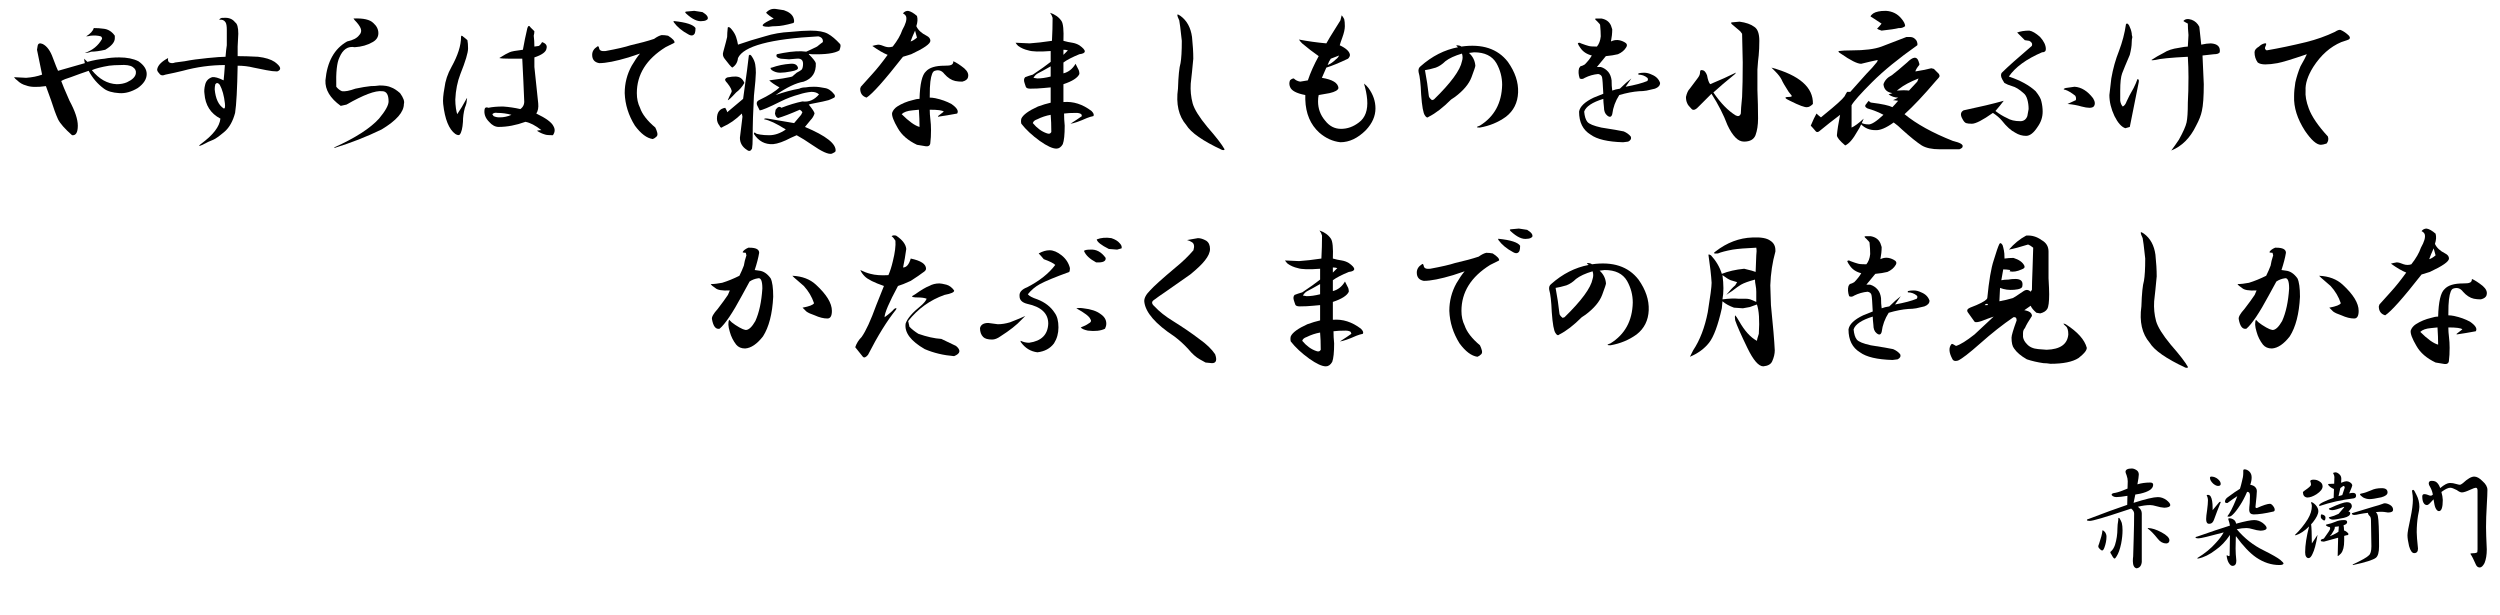 <?xml version="1.0" encoding="utf-8"?>
<!-- Generator: Adobe Illustrator 15.1.0, SVG Export Plug-In . SVG Version: 6.00 Build 0)  -->
<!DOCTYPE svg PUBLIC "-//W3C//DTD SVG 1.1//EN" "http://www.w3.org/Graphics/SVG/1.1/DTD/svg11.dtd">
<svg version="1.1" id="レイヤー_1" xmlns="http://www.w3.org/2000/svg" xmlns:xlink="http://www.w3.org/1999/xlink" x="0px"
	 y="0px" width="551.165px" height="135.516px" viewBox="0 0 551.165 135.516" enable-background="new 0 0 551.165 135.516"
	 xml:space="preserve">
<g>
	<path d="M11.672,12.797c0.563,1.501,0.936,2.439,1.125,2.813c1.688-0.468,3.656-1.03,5.906-1.688
		c-0.095-0.374-0.141-0.703-0.141-0.984l0.703,0.703c1.406-0.374,2.672-0.608,3.797-0.703c0.936-0.187,2.015-0.281,3.234-0.281
		c1.688,0,3.094,0.281,4.219,0.844c1.217,0.844,1.828,1.782,1.828,2.813c0,1.125-0.657,2.158-1.969,3.094
		c-1.406,0.844-2.767,1.22-4.078,1.125c-1.501-0.092-2.626-0.422-3.375-0.984c-1.406-1.03-2.531-2.342-3.375-3.938
		c-1.125,0.376-2.439,0.844-3.938,1.406c-0.938,0.281-1.642,0.563-2.109,0.844c0.187,0.563,0.795,2.017,1.828,4.359
		c1.217,2.25,1.828,4.078,1.828,5.484c0,1.501-0.422,2.204-1.266,2.109c-1.595-1.406-2.626-2.577-3.094-3.516
		c-0.47-1.03-0.984-2.437-1.547-4.219c-0.563-1.499-0.938-2.531-1.125-3.094c-1.969,0.281-3.423,0.235-4.359-0.141
		c-0.751-0.187-1.406-0.563-1.969-1.125c-0.281-0.187-0.517-0.422-0.703-0.703l2.672,0.141c1.312-0.092,2.483-0.327,3.516-0.703
		l-1.125-5.484l0.141-0.844c0.092-0.563,0.468-0.703,1.125-0.422C10.358,10.173,11.109,11.204,11.672,12.797z M22.781,6.328
		c1.03,0.095,1.874,0.611,2.531,1.547v0.563c0,0.844-0.703,1.688-2.109,2.531c-1.22,0.281-2.25,0.422-3.094,0.422
		c-0.47,0.189-0.938,0.281-1.406,0.281c1.688-0.563,2.953-1.593,3.797-3.094c0-0.281-0.095-0.468-0.281-0.563
		c-0.657-0.187-1.406-0.233-2.25-0.141c-0.376,0.095-0.703,0.141-0.984,0.141c0.936-0.563,1.499-1.171,1.688-1.828
		C21.421,6.188,22.124,6.236,22.781,6.328z M24.047,14.484c-1.688,0.281-2.953,0.611-3.797,0.984
		c1.593,1.969,3.421,3.001,5.484,3.094c0.844,0,1.593-0.141,2.25-0.422c1.217-0.563,1.874-1.217,1.969-1.969
		c0.092-0.563-0.141-1.03-0.703-1.406c-0.563-0.374-1.501-0.514-2.813-0.422C25.594,14.344,24.796,14.392,24.047,14.484z"/>
	<path d="M51.834,4.922c0.468,0.281,0.703,1.125,0.703,2.531l-0.141,2.813v2.109c1.217,0,2.718,0.048,4.5,0.141
		c1.593,0.189,2.813,0.563,3.656,1.125c1.406,1.033,1.593,1.736,0.563,2.109c-0.657,0-1.455-0.092-2.391-0.281
		c-1.033-0.187-1.969-0.374-2.813-0.563c-1.125-0.281-2.298-0.422-3.516-0.422c-0.094,5.157-0.281,8.626-0.563,10.406
		c-0.47,1.782-1.219,3.142-2.25,4.078c-1.219,1.033-2.063,1.642-2.531,1.828c-0.751,0.281-1.547,0.655-2.391,1.125
		c-0.844,0.374-0.984,0.327-0.422-0.141c2.718-1.969,4.17-3.843,4.359-5.625c-2.158-1.125-3.329-2.953-3.516-5.484
		c-0.094-0.563-0.048-1.217,0.141-1.969c0.187-0.844,0.703-1.406,1.547-1.688c0.563-0.092,1.406,0.141,2.531,0.703
		c0.092-0.844,0.187-1.969,0.281-3.375c-3.094,0-6.188,0.422-9.281,1.266c-1.125,0.281-2.391,0.563-3.797,0.844
		c-0.657,0.281-1.125,0.189-1.406-0.281c-0.375-0.374-0.516-0.703-0.422-0.984c0.187-0.844,0.984-1.639,2.391-2.391
		c-0.094,0.47,0,0.798,0.281,0.984c0.374,0.189,0.795,0.189,1.266,0l2.109-0.281c1.406-0.281,3.094-0.514,5.063-0.703
		c1.875-0.187,3.186-0.281,3.938-0.281c0.092-1.125,0.187-1.969,0.281-2.531V6.609c0-0.844-0.094-1.406-0.281-1.688
		c-0.281-0.468-0.751-0.655-1.406-0.563c0.187-0.281,0.422-0.422,0.703-0.422h0.281C50.428,3.845,51.272,4.173,51.834,4.922z
		 M47.334,19.688c0.187,2.063,0.844,3.47,1.969,4.219c0.281,0.095,0.374-0.281,0.281-1.125c-0.189-1.688-0.563-3.045-1.125-4.078
		c-0.375-0.468-0.703-0.514-0.984-0.141C47.381,18.938,47.334,19.314,47.334,19.688z"/>
	<path d="M82.294,5.063c0.749,0.657,1.125,1.406,1.125,2.25s-0.422,1.501-1.266,1.969c-1.125,0.657-2.439,1.033-3.938,1.125
		c-1.501-0.281-2.626,0.47-3.375,2.25c-0.563,1.125-0.798,3.283-0.703,6.469c0.374,0.47,0.795,0.798,1.266,0.984
		c0.655,0.095,1.639-0.092,2.953-0.563c1.312-0.281,2.437-0.468,3.375-0.563c0.655,0,1.312-0.046,1.969-0.141
		c1.125,0,1.969,0.141,2.531,0.422c0.563,0.189,1.217,0.611,1.969,1.266c0.749,1.033,1.03,1.828,0.844,2.391
		c0,1.782-1.642,3.656-4.922,5.625c-3.283,1.595-6.75,2.953-10.406,4.078v-0.141c4.592-2.061,7.875-4.17,9.844-6.328
		c1.406-1.688,2.109-2.953,2.109-3.797c0-1.499-0.47-2.25-1.406-2.25c-1.501-0.187-4.126,0.798-7.875,2.953l-1.266,0.281
		c-2.345-1.688-3.47-3.562-3.375-5.625c0.374-4.124,1.969-6.983,4.781-8.578C77.84,8.859,78.73,8.392,79.2,7.734
		c0.281-0.281,0.422-0.608,0.422-0.984c0-0.468-0.33-1.077-0.984-1.828c-0.376-0.374-0.611-0.655-0.703-0.844
		C80.09,3.986,81.542,4.313,82.294,5.063z"/>
	<path d="M103.05,8.859c0.092,0.47,0.141,1.079,0.141,1.828c0,0.938-0.563,2.813-1.688,5.625c-0.657,1.688-1.033,3.564-1.125,5.625
		c0,0.657,0.046,1.314,0.141,1.969c0.092,0.563,0.187,0.984,0.281,1.266c0.655-0.936,1.358-2.109,2.109-3.516
		c0.092,0,0.092,0.141,0,0.422c0,0.47-0.141,1.033-0.422,1.688c-0.281,1.033-0.422,2.063-0.422,3.094
		c-0.095,1.406-0.33,2.345-0.703,2.813c-0.189,0.189-0.517,0.141-0.984-0.141c-1.406-1.03-2.298-3.234-2.672-6.609
		c-0.095-0.844,0-2.015,0.281-3.516c0.187-1.593,0.703-3.14,1.547-4.641c1.406-2.531,2.109-4.733,2.109-6.609
		c0-0.374,0.187-0.374,0.563,0C102.58,8.438,102.861,8.673,103.05,8.859z M117.815,10.266l0.984-0.141
		c0.281-0.187,0.514-0.468,0.703-0.844c0.844,0.281,1.171,0.751,0.984,1.406c-0.095,0.751-0.984,1.406-2.672,1.969v2.109
		c0.281,2.813,0.563,5.484,0.844,8.016c0.092,0.938-0.048,1.688-0.422,2.25c2.155,1.033,3.421,1.969,3.797,2.813
		c0.374,0.657,0.327,1.314-0.141,1.969c-0.844,0-1.406-0.046-1.688-0.141c-0.657-0.187-1.266-0.468-1.828-0.844
		c0.281-0.092,0.608-0.141,0.984-0.141c-1.314-1.03-2.485-1.639-3.516-1.828c-2.063,0.751-4.032,1.125-5.906,1.125
		c-0.751,0-1.455-0.374-2.109-1.125c-0.844-0.844-1.173-1.78-0.984-2.813c0.092-0.374,0.374-0.468,0.844-0.281
		c0.844-0.187,1.92-0.281,3.234-0.281c1.312,0.095,2.577,0.281,3.797,0.563c0.655-0.468,0.936-1.125,0.844-1.969
		c-0.095-2.531-0.235-5.577-0.422-9.141h-2.672c-1.22,0-2.017-0.046-2.391-0.141c1.03-0.655,1.78-1.077,2.25-1.266
		c0.374-0.187,1.358-0.374,2.953-0.563c0.281-1.593,0.608-3.186,0.984-4.781c0.187-0.563,0.422-0.608,0.703-0.141l0.844,0.844
		c0,0.281-0.048,0.611-0.141,0.984C117.767,8.626,117.815,9.422,117.815,10.266z M108.534,25.172l0.281,0.422
		c0.374,0.189,0.795,0.281,1.266,0.281c0.563,0,1.03-0.046,1.406-0.141c0.468-0.092,0.89-0.233,1.266-0.422
		c-1.033-0.281-2.063-0.422-3.094-0.422C109.189,24.798,108.815,24.891,108.534,25.172z"/>
	<path d="M147.291,7.875c1.031,0.657,1.499,1.173,1.406,1.547c-0.189,0.095-0.844,0.422-1.969,0.984
		c-4.219,2.626-6.328,6.001-6.328,10.125c0,1.22,0.233,2.298,0.703,3.234c0.468,1.406,1.593,2.861,3.375,4.359
		c0.187,0.376,0.328,0.751,0.422,1.125c0.092,0.376,0.046,0.657-0.141,0.844c-0.281,0.281-0.563,0.47-0.844,0.563
		c-1.314-0.187-2.625-1.171-3.938-2.953c-1.406-2.25-2.158-4.641-2.25-7.172c0-2.155,0.514-4.17,1.547-6.047
		c0.655-1.125,1.266-2.015,1.828-2.672l-2.531,0.844c-2.813,0.844-4.97,1.266-6.469,1.266c-1.033-0.187-1.547-0.795-1.547-1.828
		c0-0.749,0.374-1.358,1.125-1.828c0.187-0.187,0.328-0.046,0.422,0.422c0.092,0.47,0.563,0.657,1.406,0.563
		c2.531-0.468,4.359-0.89,5.484-1.266c2.061-0.468,3.797-0.936,5.203-1.406c0.655-0.468,1.217-0.749,1.688-0.844
		C146.353,7.734,146.82,7.783,147.291,7.875z M153.337,6.188c0,0.47-0.048,0.844-0.141,1.125c-0.281,0.563-0.751,0.657-1.406,0.281
		c-1.406-0.749-2.485-1.639-3.234-2.672c-0.094-0.187-0.094-0.281,0-0.281C151.274,4.922,152.867,5.438,153.337,6.188z
		 M154.884,2.672c0.936,0.563,1.312,1.079,1.125,1.547c-0.281,0.281-0.657,0.422-1.125,0.422c-1.033,0.189-2.25-0.374-3.656-1.688
		c-0.281-0.281-0.189-0.422,0.281-0.422l1.547-0.141L154.884,2.672z"/>
	<path d="M166.5,14.203c0.093,0.563,0.141,1.173,0.141,1.828c0,0.751-0.141,2.439-0.422,5.063c-0.189,3.375-0.281,6.423-0.281,9.141
		c0,1.217-0.048,2.061-0.141,2.531c-0.281,0.563-0.657,0.655-1.125,0.281c-1.033-0.657-1.547-1.547-1.547-2.672
		c0.187-1.499,0.374-3.045,0.563-4.641l-0.141-0.703c-1.314,1.314-2.72,2.298-4.219,2.953c-0.281,0.281-0.517,0.189-0.703-0.281
		c-0.376-0.468-0.563-0.984-0.563-1.547c0-1.406,0.608-2.202,1.828-2.391c0.281,0.47,0.422,0.798,0.422,0.984
		c1.125-0.936,2.296-1.92,3.516-2.953c0.749-5.344,1.171-8.53,1.266-9.563c0.187-0.281,0.422-0.187,0.703,0.281
		C166.17,13.078,166.405,13.641,166.5,14.203z M162.281,8.156c0.187,0.563,0.327,1.125,0.422,1.688
		c1.874-0.655,3.843-1.266,5.906-1.828c1.78-0.563,3.656-0.89,5.625-0.984c1.874-0.187,3.375-0.281,4.5-0.281
		c1.688,0,2.953,0.235,3.797,0.703c0.844,0.47,1.733,1.22,2.672,2.25c0.187,0.189,0.141,0.657-0.141,1.406
		c-1.032,0.657-3.094,0.938-6.188,0.844c-0.376-0.092-0.563-0.092-0.563,0c0.937,0.938,1.452,1.595,1.547,1.969
		c0.093,2.063-0.798,3.423-2.672,4.078c-1.688,0.281-3.751,1.266-6.188,2.953c1.874-0.655,3.608-1.125,5.203-1.406
		c0.374-0.187,0.844-0.281,1.406-0.281c0.468-0.092,1.077-0.141,1.828-0.141c0.749,0,1.547,0.095,2.391,0.281
		c0.749,0.095,1.452,0.563,2.109,1.406c0.187,0.281,0.187,0.517,0,0.703c-0.563,0.281-0.984,0.47-1.266,0.563
		c-0.657,0.189-1.735,0.422-3.234,0.703c-0.563,0.095-0.938,0.189-1.125,0.281c0.844,1.033,1.266,1.688,1.266,1.969
		c-0.188,0.563-0.47,1.033-0.844,1.406c-0.376,0.47-0.798,0.984-1.266,1.547c4.687,1.969,6.937,3.749,6.75,5.344
		c-0.095,0.187-0.376,0.374-0.844,0.563c-0.751,0.187-2.204-0.47-4.359-1.969c-1.22-0.844-2.345-1.547-3.375-2.109l-1.266,0.563
		c-1.595,0.844-2.907,1.312-3.938,1.406c-1.782,0.092-3.188-0.657-4.219-2.25c0-0.374,0.141-0.422,0.422-0.141
		c0.093,0.095,0.422,0.189,0.984,0.281c0.563,0.095,1.218,0.141,1.969,0.141c1.218,0,2.437-0.422,3.656-1.266
		c-2.063-1.312-3.656-2.061-4.781-2.25c0-0.187,0.281-0.233,0.844-0.141l5.766,0.984l1.547-1.828l0.281-0.563
		c-0.095-0.187-0.281-0.374-0.563-0.563c-2.157,0.938-3.751,1.547-4.781,1.828c-0.376-0.092-0.61-0.422-0.703-0.984L171,24.188
		c0.468-0.655,0.89-0.795,1.266-0.422c1.688-0.655,3.234-1.125,4.641-1.406c1.406,0.189,2.624-0.327,3.656-1.547
		c-0.376-0.374-0.938-0.563-1.688-0.563c-0.938,0.095-1.828,0.281-2.672,0.563c-1.406,0.376-2.767,0.892-4.078,1.547
		c-2.626,1.314-4.173,1.969-4.641,1.969l-0.422-0.844c-0.376-0.655-0.281-1.125,0.281-1.406c2.155-1.03,3.656-1.969,4.5-2.813
		c-1.032-0.563-1.782-1.077-2.25-1.547l0.984-0.141c1.499-0.187,2.672-0.374,3.516-0.563l0.563-0.141
		c0.187-0.187,0.515-0.468,0.984-0.844c0.563-0.281,0.937-0.514,1.125-0.703c0.187-0.281,0.281-0.703,0.281-1.266
		c0-0.844-0.47-1.217-1.406-1.125l-1.688,0.141l-1.828-0.141c-0.844-0.187-1.125-0.514-0.844-0.984l1.406-0.281
		c2.062-0.374,3.749-0.468,5.063-0.281c0.655-0.281,1.452-0.655,2.391-1.125c0.563-0.468,0.984-0.795,1.266-0.984
		c0.093-0.655-0.235-1.077-0.984-1.266c-10.595,0.563-16.501,2.158-17.719,4.781c-0.095,0.938-0.517,1.642-1.266,2.109
		c-0.281-0.187-0.844-0.844-1.688-1.969c-0.376-0.468-0.47-0.984-0.281-1.547c0.468-1.688,0.749-2.764,0.844-3.234
		c0-0.563,0.046-1.266,0.141-2.109c0.187-0.187,0.468-0.046,0.844,0.422C161.765,7.031,162.092,7.594,162.281,8.156z
		 M164.109,18.281c-0.47,0.844-1.079,1.547-1.828,2.109c-1.125,1.22-1.736,1.782-1.828,1.688c0.187-0.468,0.468-1.077,0.844-1.828
		c0.092-0.374-0.235-1.03-0.984-1.969c-0.376-0.374-0.517-0.655-0.422-0.844c0.187-0.281,0.468-0.422,0.844-0.422
		c0.374-0.092,0.844-0.141,1.406-0.141C163.077,16.875,163.733,17.345,164.109,18.281z M172.828,2.25
		c1.125,0.376,1.828,0.938,2.109,1.688c0.187,0.563,0.187,0.938,0,1.125c-1.688,0.47-2.953,0.703-3.797,0.703
		c-0.563,0-1.125,0.048-1.688,0.141c-2.063,0-1.688-0.608,1.125-1.828c-0.657-0.374-1.22-0.795-1.688-1.266
		c0.563-0.655,1.266-0.936,2.109-0.844L172.828,2.25z M175.922,14.906c0.093,0.376-0.422,0.657-1.547,0.844
		c-0.938,0.189-1.735,0.281-2.391,0.281c-0.657,0-1.266-0.187-1.828-0.563c-0.376-0.374-0.376-0.563,0-0.563
		c1.312-0.468,2.672-0.749,4.078-0.844C175.171,13.97,175.733,14.251,175.922,14.906z"/>
	<path d="M202.162,3.516c0.187,0.657,0.141,1.406-0.141,2.25c0.374,0.844,1.125,1.547,2.25,2.109
		c0.563,0.281,0.844,0.657,0.844,1.125c0,0.657-1.406,1.642-4.219,2.953c-0.563,0.189-1.173,0.376-1.828,0.563
		c-4.032,5.157-6.704,8.156-8.016,9c-0.938-0.281-1.406-0.936-1.406-1.969l0.141-0.422c0.937-1.03,1.78-1.969,2.531-2.813
		c1.03-1.125,2.155-2.531,3.375-4.219c-0.938-0.374-2.063-1.03-3.375-1.969c0.281-0.092,0.703-0.187,1.266-0.281
		c0.374,0,0.89,0.141,1.547,0.422c0.563,0.189,1.125,0.189,1.688,0c1.03-1.312,1.733-2.531,2.109-3.656
		c0.749-1.312,1.03-2.296,0.844-2.953c-0.095-0.281-0.329-0.514-0.703-0.703c0.281-0.374,0.655-0.563,1.125-0.563
		C200.756,2.485,201.411,2.861,202.162,3.516z M212.568,15.047c0.749,0.657,1.03,1.314,0.844,1.969
		c-0.095,0.47-0.517,0.798-1.266,0.984c-0.563,0-1.079-0.046-1.547-0.141c-0.844-0.187-1.642-0.703-2.391-1.547
		c-0.563-0.749-1.266-0.984-2.109-0.703c-0.47,0.095-0.798,0.892-0.984,2.391c-0.095,0.657-0.141,1.828-0.141,3.516
		c0.374,0,0.796,0.048,1.266,0.141c1.312,0.281,2.483,0.703,3.516,1.266c1.218,0.844,1.64,1.547,1.266,2.109
		c-1.501,0.281-2.907,0.517-4.219,0.703v-0.141c0.468-0.374,0.89-0.703,1.266-0.984c-0.281-0.281-1.313-0.422-3.094-0.422
		c0,0.657,0.046,1.36,0.141,2.109c0.093,0.751,0.141,1.547,0.141,2.391c0,1.125-0.048,2.017-0.141,2.672
		c0,0.749-0.422,1.03-1.266,0.844l-1.688-0.281c-1.969-0.938-3.375-2.155-4.219-3.656c-0.938-1.593-1.36-2.718-1.266-3.375
		c0.187-0.563,0.563-1.03,1.125-1.406c1.03-0.655,2.155-1.125,3.375-1.406c0.563-0.187,1.077-0.281,1.547-0.281
		c0.093-3.28,0.563-5.295,1.406-6.047c0.749-0.844,2.109-1.266,4.078-1.266c0.749,0,1.218-0.046,1.406-0.141
		c0.374-0.092,0.563-0.374,0.563-0.844C210.833,13.781,211.63,14.298,212.568,15.047z M198.787,25.172
		c1.593,1.595,2.905,2.531,3.938,2.813c0-1.125-0.048-2.391-0.141-3.797l-1.406,0.141C200.053,24.423,199.255,24.704,198.787,25.172
		z M200.756,9.141c0.374-0.092,0.844-0.374,1.406-0.844c-0.095-0.281-0.235-0.795-0.422-1.547
		C201.271,7.783,200.942,8.578,200.756,9.141z"/>
	<path d="M234.028,4.641c0.373,0.563,0.514,2.017,0.422,4.359c0.654,0.189,1.312,0.33,1.969,0.422
		c0.563,0.095,1.076,0.281,1.547,0.563c1.593,1.125,1.593,1.782,0,1.969c-1.596,0.657-2.767,1.266-3.516,1.828v2.391
		c1.125-0.281,2.015-0.984,2.672-2.109c0.187,0.376,0.373,0.751,0.563,1.125c0.187,0.281,0.281,0.657,0.281,1.125
		c-0.376,0.844-1.547,1.595-3.516,2.25V22.5c2.155-0.187,4.219,0.47,6.188,1.969c0.468,0.47,0.608,0.844,0.422,1.125
		c-0.471,0.095-0.938,0.235-1.406,0.422c-1.688,0.751-2.907,1.173-3.656,1.266c1.03-0.655,1.874-1.217,2.531-1.688l-0.141-0.422
		c-0.281-0.187-0.657-0.281-1.125-0.281c-1.125,0-2.018,0.048-2.672,0.141c0,0.844,0.046,1.736,0.141,2.672
		c0,1.969-0.141,3.327-0.422,4.078c-0.376,0.655-0.844,0.984-1.406,0.984c-0.844,0-2.063-0.563-3.656-1.688
		c-1.688-1.217-3.048-2.483-4.078-3.797c-0.095-0.374-0.095-0.749,0-1.125c0.373-0.844,1.593-1.733,3.656-2.672
		c1.03-0.374,1.969-0.655,2.813-0.844v-3.375l-1.547,0.141c-0.938,0.095-1.923,0.141-2.953,0.141c-0.563,0-0.893-0.141-0.984-0.422
		l-0.281-0.844c-0.189-0.563-0.141-0.984,0.141-1.266c0.468-0.187,1.03-0.374,1.688-0.563c1.688-1.125,2.999-2.061,3.938-2.813
		V11.25c-2.439,0.189-4.078,0.141-4.922-0.141c-0.844-0.187-1.596-0.514-2.25-0.984c-0.281-0.281-0.471-0.514-0.563-0.703
		l3.094,0.141c1.406-0.092,3.045-0.281,4.922-0.563c0.092-1.688,0.141-3.375,0.141-5.063c-0.095-0.374-0.281-0.749-0.563-1.125
		C232.622,3.188,233.466,3.797,234.028,4.641z M228.685,26.297c-0.563,0.189-0.893,0.47-0.984,0.844
		c0.936,1.125,1.969,1.876,3.094,2.25c0.468,0.189,0.795,0.095,0.984-0.281c0-1.499-0.049-2.764-0.141-3.797
		C230.604,25.501,229.62,25.829,228.685,26.297z M228.825,16.172c-0.376,0.189-0.703,0.517-0.984,0.984l0.844,0.141
		c0.844,0,1.828-0.141,2.953-0.422v-2.25C230.323,15.376,229.388,15.891,228.825,16.172z M235.435,11.109
		c-0.281-0.092-0.611-0.141-0.984-0.141v1.125C234.823,11.72,235.153,11.391,235.435,11.109z"/>
	<path d="M262.8,8.156c0.187,1.782,0.281,3.375,0.281,4.781c-0.189,2.063-0.376,3.892-0.563,5.484
		c-0.095,1.501,0.046,2.953,0.422,4.359c0.373,1.314,1.452,3.048,3.234,5.203c1.969,2.25,3.234,3.889,3.797,4.922
		c0,0.187-0.189,0.233-0.563,0.141c-4.219-1.969-6.845-3.797-7.875-5.484c-1.688-1.969-2.299-4.641-1.828-8.016
		c0.092-2.813,0.281-4.687,0.563-5.625c0.187-1.03,0.281-2.672,0.281-4.922c-0.281-2.624-0.471-4.124-0.563-4.5
		c-0.281-0.563-0.422-0.984-0.422-1.266c0.092-0.092,0.327,0,0.703,0.281C261.675,4.548,262.519,6.095,262.8,8.156z"/>
	<path d="M296.494,5.766c0,0.657-0.188,1.501-0.563,2.531c-0.281,0.751-0.47,1.314-0.563,1.688c1.406,0.657,2.155,1.36,2.25,2.109
		c0,0.281-0.141,0.563-0.422,0.844c-1.969,0.938-3.563,1.595-4.781,1.969c-0.47,1.033-0.798,1.782-0.984,2.25
		c2.343,0.376,3.562,1.125,3.656,2.25c-0.095,0.47-0.751,0.844-1.969,1.125l-2.391,0.422c-0.095,0.376-0.141,0.844-0.141,1.406
		c0,1.595,0.515,3.001,1.547,4.219c0.937,1.22,2.109,1.828,3.516,1.828s2.718-0.468,3.938-1.406c1.406-1.03,2.015-2.718,1.828-5.063
		c-0.095-1.125-0.329-2.296-0.703-3.516c0.374,0.281,0.703,0.611,0.984,0.984c1.03,1.406,1.547,2.907,1.547,4.5
		c0,1.688-0.703,3.283-2.109,4.781c-1.782,1.782-3.656,2.672-5.625,2.672c-1.688-0.189-3.234-0.89-4.641-2.109
		c-1.969-1.78-3.001-4.219-3.094-7.313c0-0.374,0-0.703,0-0.984c-1.969-0.374-3.094-0.984-3.375-1.828
		c-0.188-0.468-0.188-0.936,0-1.406c0.281-0.281,0.563-0.422,0.844-0.422c0.374,0.376,0.844,0.611,1.406,0.703l1.688-0.281
		c0.563-1.688,1.358-3.467,2.391-5.344c-1.22-0.844-2.438-1.78-3.656-2.813c-0.281-0.281-0.517-0.563-0.703-0.844
		c1.969,0.376,3.983,0.657,6.047,0.844c0.468-0.844,1.03-1.78,1.688-2.813l1.406-2.25l0.281-1.125
		c0.187,0.189,0.374,0.47,0.563,0.844C296.446,4.595,296.494,5.111,296.494,5.766z M292.697,14.344
		c0.655-0.281,1.266-0.703,1.828-1.266c0.281-0.187,0.515-0.468,0.703-0.844l-1.828,0.703
		C293.119,13.313,292.884,13.781,292.697,14.344z"/>
	<path d="M332.438,13.641c1.593,2.25,2.343,4.5,2.25,6.75c-0.095,2.25-0.984,4.032-2.672,5.344c-1.688,1.22-3.61,2.017-5.766,2.391
		c-0.844,0-0.844-0.141,0-0.422c3.187-1.969,4.827-4.968,4.922-9c0-1.688-0.422-3.28-1.266-4.781
		c-0.938-1.593-2.579-2.391-4.922-2.391l-1.125,0.141c0.844,0.751,1.312,1.688,1.406,2.813c0,0.189-0.281,1.033-0.844,2.531
		c-0.563,1.501-1.782,2.953-3.656,4.359l-0.844,0.563c-1.782,1.782-3.423,3.048-4.922,3.797c-0.281,0.281-0.563,0.189-0.844-0.281
		c-0.376-0.468-0.657-2.015-0.844-4.641c-0.095-2.342-0.281-3.983-0.563-4.922c-0.095-0.563,0.046-0.984,0.422-1.266
		c2.531-2.25,5.296-3.656,8.297-4.219c-0.188-0.092-0.329-0.233-0.422-0.422c0.563,0,0.937,0.095,1.125,0.281
		C326.765,9.611,330.188,10.736,332.438,13.641z M318.656,13.5c-0.657,0.657-1.36,1.125-2.109,1.406
		c-0.938,0.281-1.735,0.47-2.391,0.563c0.374,1.969,0.655,3.845,0.844,5.625c0,0.281,0.233,0.611,0.703,0.984l0.422-0.141
		c3.749-3.656,5.812-6.469,6.188-8.438c0.187-0.563,0.187-1.125,0-1.688C320.718,12.283,319.5,12.845,318.656,13.5z"/>
	<path d="M353.053,4.078c1.03,0.189,1.733,0.703,2.109,1.547l0.281,0.844c0,0.844-0.095,1.736-0.281,2.672
		c0.937-0.468,1.921-0.422,2.953,0.141c0.563,0.281,0.703,0.657,0.422,1.125c-0.376,0.657-0.984,1.173-1.828,1.547
		c-0.751,0.189-1.642,0.33-2.672,0.422c-0.47,0.563-1.125,1.36-1.969,2.391c0.374,0,0.655,0,0.844,0
		c0.655,0.189,1.218,0.563,1.688,1.125c0.374,0.47,0.608,1.079,0.703,1.828c0,0.844,0.046,1.595,0.141,2.25
		c0.468-0.187,1.03-0.327,1.688-0.422c0.937-0.936,1.78-1.688,2.531-2.25l-1.266,1.828c2.062-0.374,3.656-0.795,4.781-1.266
		c0.187-0.281,0.187-0.514,0-0.703c-0.563-0.468-1.22-0.703-1.969-0.703v-0.281c0.374-0.092,0.796-0.141,1.266-0.141
		c0.563,0,1.125,0.141,1.688,0.422c0.937,0.376,1.547,0.984,1.828,1.828c0,0.563-0.376,0.984-1.125,1.266
		c-0.751,0.189-1.36,0.33-1.828,0.422c-0.563,0.095-1.125,0.141-1.688,0.141c-1.313,0.095-2.767,0.376-4.359,0.844
		c-0.844,1.314-1.36,2.72-1.547,4.219c-0.188,0.657-0.563,0.751-1.125,0.281c-0.47-0.374-0.703-0.984-0.703-1.828
		c-0.095-0.844-0.141-1.452-0.141-1.828c-2.438,0.751-3.845,1.688-4.219,2.813c0.093,1.033,0.327,1.782,0.703,2.25
		c0.374,0.47,1.406,0.892,3.094,1.266c2.437,0.376,4.078,0.657,4.922,0.844c0.655,0.281,1.171,0.657,1.547,1.125
		c0.187,0.47,0,0.844-0.563,1.125l-1.125,0.141c-3.375-0.095-5.766-0.655-7.172-1.688c-1.688-1.03-2.531-2.718-2.531-5.063
		c0.187-1.125,1.266-2.155,3.234-3.094c0.655-0.281,1.358-0.563,2.109-0.844c-0.095-2.061-0.188-3.28-0.281-3.656
		c-0.095-0.374-0.376-0.608-0.844-0.703c-1.032,0.095-2.017,0.376-2.953,0.844c-0.376,0.281-0.751,0.33-1.125,0.141
		c-0.281-0.844-0.329-1.593-0.141-2.25l0.281-0.422c0.374-0.092,0.703-0.233,0.984-0.422c0.655-0.655,1.171-1.312,1.547-1.969
		c-1.125-0.281-1.969-0.844-2.531-1.688c-0.281-0.374-0.47-0.703-0.563-0.984c0.187-0.187,0.422-0.187,0.703,0
		c0.749,0.281,1.312,0.47,1.688,0.563c0.281,0.095,0.89,0.141,1.828,0.141c0.468-0.563,0.749-1.312,0.844-2.25
		c0-0.749-0.048-1.593-0.141-2.531c0-0.092-0.235-0.374-0.703-0.844c-0.47-0.374-0.517-0.563-0.141-0.563H353.053z"/>
	<path d="M386.747,5.906c0.749,0.47,1.125,1.501,1.125,3.094c0,1.22-0.049,2.298-0.141,3.234c-0.095,0.657-0.189,1.688-0.281,3.094
		v4.5c0.092,2.158,0.141,4.267,0.141,6.328c0,1.406-0.189,2.626-0.563,3.656c-0.376,0.938-1.22,1.406-2.531,1.406
		c-0.657,0-1.266-0.281-1.828-0.844c-0.657-0.655-1.266-1.593-1.828-2.813c-0.844-2.25-2.018-4.546-3.516-6.891l-2.672,2.672
		c-0.752,0.844-1.314,1.079-1.688,0.703c-0.563-0.563-0.893-0.984-0.984-1.266c-0.189-0.374-0.281-0.844-0.281-1.406
		c0.187-0.844,0.468-1.452,0.844-1.828c0.281-0.374,0.844-1.125,1.688-2.25c0.373-0.468,0.563-0.89,0.563-1.266
		c0-0.468,0.141-0.655,0.422-0.563c0.468,0,0.844,0.376,1.125,1.125c0.187,1.033,0.422,1.688,0.703,1.969
		c2.25-0.936,4.124-1.78,5.625-2.531c0.092-0.092,0.046,0-0.141,0.281c-1.969,1.595-3.564,2.953-4.781,4.078
		c1.593,2.345,3.234,4.032,4.922,5.063c0.563,0.281,0.936,0.141,1.125-0.422c0-0.563,0.092-1.78,0.281-3.656
		c0.092-1.969,0.141-4.5,0.141-7.594l-0.141-6.328l-0.422-0.563l-1.828-1.547c-0.281-0.281-0.235-0.422,0.141-0.422l1.547-0.141
		C384.919,4.97,385.995,5.344,386.747,5.906z M399.685,22.922c-0.471,0.47-0.893,0.703-1.266,0.703
		c-0.471,0.095-1.736-0.374-3.797-1.406c-1.22-0.563-1.314-0.844-0.281-0.844c0.654,0,0.844-0.141,0.563-0.422l-0.563-0.703
		c-0.844-1.312-1.36-2.202-1.547-2.672c-0.281-0.563-0.752-1.171-1.406-1.828c-0.376-0.374-0.657-0.655-0.844-0.844
		C396.731,16.594,399.776,19.266,399.685,22.922z"/>
	<path d="M421.144,8.156c0.563,0,1.03,0.281,1.406,0.844c0.187,0.47,0.232,0.798,0.141,0.984c-4.127,2.907-7.453,5.625-9.984,8.156
		s-4.032,4.219-4.5,5.063v4.922c0.654-0.281,1.547-0.936,2.672-1.969l-0.422,0.984c0.468,0.189,0.936,0.281,1.406,0.281
		c0.654,0.095,1.779-0.608,3.375-2.109c-1.033-0.563-2.204-1.03-3.516-1.406c-0.563-0.281-0.657-0.608-0.281-0.984
		c0.187-0.281,0.373-0.514,0.563-0.703c0.187,0.281,0.422,0.422,0.703,0.422c2.25,0.281,3.748,0.611,4.5,0.984
		c0.373-0.374,0.795-0.844,1.266-1.406l-1.125-0.141c0.468-0.187,0.844-0.374,1.125-0.563c-0.752,0-1.455-0.233-2.109-0.703
		l0.844-0.281c-1.22-0.187-1.877-0.844-1.969-1.969c0.281-0.844,0.89-1.499,1.828-1.969c0.749-0.563,1.874-1.499,3.375-2.813
		c1.312-1.312,2.155-1.406,2.531-0.281c0.187,0.47,0.232,0.751,0.141,0.844c-0.471,0.563-0.752,1.033-0.844,1.406
		c1.217-0.187,2.391-0.422,3.516-0.703l0.563,0.141l1.125,1.125l0.141,0.422c0,0.189-0.281,0.563-0.844,1.125
		c-2.626,3.094-4.922,5.533-6.891,7.313c2.623,2.158,6.188,4.126,10.688,5.906c1.593,0.374,2.296,0.795,2.109,1.266
		c0,0.187-0.235,0.374-0.703,0.563h-4.359c-1.688,0-3.002-0.281-3.938-0.844c-1.033-0.657-2.485-1.828-4.359-3.516
		c-0.563-0.563-1.174-1.077-1.828-1.547c-1.688,1.22-3.048,1.782-4.078,1.688c-1.22,0-2.25-0.422-3.094-1.266
		c-0.189,0.47-0.471,0.984-0.844,1.547c-0.938,1.688-1.828,2.718-2.672,3.094c-1.22-1.033-1.828-1.78-1.828-2.25
		c0.092-1.125,0.327-2.624,0.703-4.5c-1.501,1.125-3.048,2.345-4.641,3.656c-0.281,0.189-0.517,0.189-0.703,0
		c-0.471-0.563-0.844-0.984-1.125-1.266c0.468-1.125,0.89-2.015,1.266-2.672c0.281,0.281,0.608,0.563,0.984,0.844l0.844-0.703
		c2.437-1.969,3.889-3.28,4.359-3.938c0.187-0.374,0.373-0.703,0.563-0.984h0.703l3.516-3.938c0.936-0.936,1.733-1.828,2.391-2.672
		l0.141-0.422c-0.938,0.189-2.158,0.47-3.656,0.844c-0.844,0-2.345-0.749-4.5-2.25c-0.471-0.281-0.611-0.468-0.422-0.563
		c0.654-0.092,1.593-0.141,2.813-0.141c2.904,0,5.108-0.281,6.609-0.844C416.222,9.703,418.05,9,420.3,8.156H421.144z
		 M419.175,4.078c0.563,0.657,0.844,1.22,0.844,1.688c-0.376,0.281-0.752,0.422-1.125,0.422h-0.281
		c-0.752,0.189-2.018,0.376-3.797,0.563c-0.563-0.187-0.893-0.327-0.984-0.422c0.468-0.468,0.795-0.844,0.984-1.125
		c-1.406-0.936-2.204-1.452-2.391-1.547c-0.095-0.092,0.092-0.327,0.563-0.703c0.281-0.187,0.654-0.327,1.125-0.422
		c0.373-0.092,0.936-0.141,1.688-0.141C417.206,2.485,418.331,3.048,419.175,4.078z M418.753,19.547l-0.563,0.422
		c1.03-0.092,1.92-0.092,2.672,0L422.69,18l0.281-0.703C421.095,18.048,419.688,18.798,418.753,19.547z"/>
	<path d="M449.775,8.156c0.844,0.938,1.266,1.828,1.266,2.672c0,0.47-0.281,0.703-0.844,0.703c-3.47,1.501-5.906,3.283-7.313,5.344
		c2.531,0.844,4.5,1.923,5.906,3.234c0.749,0.938,1.171,1.688,1.266,2.25c0.187,0.751,0.281,1.501,0.281,2.25
		c0,1.22-0.376,2.345-1.125,3.375c-0.844,1.314-1.688,1.969-2.531,1.969s-1.642-0.233-2.391-0.703
		c-0.938-0.468-1.923-1.358-2.953-2.672c-0.47-0.563-1.125-1.125-1.969-1.688c-2.25,1.595-3.797,2.391-4.641,2.391
		c-0.563,0-0.984-0.046-1.266-0.141c-0.281-0.092-0.563-0.422-0.844-0.984c-0.47-0.844-0.376-1.452,0.281-1.828
		c3.562-0.749,6.515-1.452,8.859-2.109c-0.563,0.751-1.173,1.501-1.828,2.25c0.844,0.657,1.688,1.173,2.531,1.547
		c0.749,0.47,1.733,0.703,2.953,0.703c0.749,0,1.266-0.374,1.547-1.125l0.281-1.547c0-0.749-0.095-1.452-0.281-2.109
		c-0.188-0.655-0.47-1.125-0.844-1.406c-0.938-0.844-1.782-1.358-2.531-1.547c-0.657-0.187-1.22-0.422-1.688-0.703l-0.422-0.703
		c-0.376-0.655-0.422-1.171-0.141-1.547c1.218-1.217,3.421-3.186,6.609-5.906c0.187-0.468,0-0.844-0.563-1.125L446.4,8.859
		c-0.47-0.468-1.032-1.03-1.688-1.688c0.749-0.281,1.64-0.422,2.672-0.422C448.04,6.845,448.837,7.313,449.775,8.156z
		 M461.447,21.656c0.468,0.751,0.515,1.36,0.141,1.828c-0.376,0.376-1.266,0.376-2.672,0c-0.938-0.281-1.969-0.468-3.094-0.563
		c0.563-0.281,1.171-0.563,1.828-0.844c0.093-0.374,0.046-0.703-0.141-0.984c-0.844-0.655-1.547-1.077-2.109-1.266
		c-0.563-0.092-0.563-0.233,0-0.422l1.969-0.281C458.868,19.22,460.228,20.063,461.447,21.656z"/>
	<path d="M469.969,7.313c0,0.281,0.046,0.563,0.141,0.844c-0.095,0.376-0.141,0.798-0.141,1.266c0,0.657-0.141,1.547-0.422,2.672
		c-0.844,1.969-1.406,3.329-1.688,4.078c-0.281,0.751-0.422,2.017-0.422,3.797v2.25c0.093,0.563,0.281,0.984,0.563,1.266
		c0.374-0.187,0.655-0.563,0.844-1.125c0.374-0.844,0.89-1.828,1.547-2.953c0.374-0.749,0.655-1.406,0.844-1.969
		c0.281,0,0.374,0.235,0.281,0.703l-0.281,1.406c-0.563,2.813-1.125,5.625-1.688,8.438l-0.984,0.281
		c-0.844-0.281-1.642-1.171-2.391-2.672c-0.751-1.593-1.125-3.14-1.125-4.641l0.422-3.656c0.374-2.155,0.937-4.17,1.688-6.047
		c0.749-1.969,1.266-3.938,1.547-5.906c0.187-0.281,0.422-0.187,0.703,0.281C469.688,6.188,469.874,6.75,469.969,7.313z
		 M484.875,5.906c0.187,1.782,0.327,3.094,0.422,3.938c0.844-0.187,1.547-0.281,2.109-0.281c1.499,0.095,2.155,0.751,1.969,1.969
		c-0.188,0.281-0.61,0.422-1.266,0.422c-0.938,0.095-1.782,0.189-2.531,0.281c0.093,1.969,0.187,4.078,0.281,6.328
		c0,2.72-0.141,4.689-0.422,5.906c-0.188,0.938-0.61,2.017-1.266,3.234c-1.313,2.72-3.142,4.546-5.484,5.484
		c0.563-0.751,1.125-1.547,1.688-2.391c0.937-1.688,1.499-2.953,1.688-3.797c0.187-0.844,0.281-2.296,0.281-4.359
		c0.093-1.593,0.141-3.467,0.141-5.625c0-1.499-0.048-2.999-0.141-4.5c-3.751,0.189-6.142,0.422-7.172,0.703
		c-0.563,0.095-0.844,0.095-0.844,0c0.844-0.563,1.733-1.077,2.672-1.547c0.844-0.563,1.969-0.936,3.375-1.125
		c0.937-0.187,1.593-0.281,1.969-0.281l0.141-2.531c-0.095-1.03-0.141-1.874-0.141-2.531c-0.376-0.187-0.703-0.374-0.984-0.563
		c0.374-0.468,0.984-0.563,1.828-0.281C483.937,4.641,484.499,5.157,484.875,5.906z"/>
	<path d="M517.865,7.875c0.374,0.47,0.233,0.798-0.422,0.984l-1.266,0.422c-2.438,1.033-4.5,2.861-6.188,5.484
		c-1.22,1.969-1.782,3.705-1.688,5.203c-0.095,1.125,0.141,2.439,0.703,3.938c0.655,1.782,2.062,3.845,4.219,6.188
		c0.187,0.563,0.093,1.077-0.281,1.547c-0.563,0.187-0.984,0.281-1.266,0.281c-0.938,0-2.109-1.03-3.516-3.094
		c-1.688-2.624-2.485-5.155-2.391-7.594c0-0.936,0.093-1.969,0.281-3.094c0.281-1.217,0.655-2.391,1.125-3.516
		c0.749-1.312,1.218-2.202,1.406-2.672c-3.282,1.125-5.438,1.782-6.469,1.969c-1.032,0.189-1.923,0.281-2.672,0.281
		c-0.751,0-1.313-0.141-1.688-0.422c-0.47-0.655-0.703-1.406-0.703-2.25c0-0.468,0.327-0.89,0.984-1.266
		c0.374-0.374,0.796-0.608,1.266-0.703c0.374-0.092,0.422,0.141,0.141,0.703c-0.188,0.376-0.095,0.657,0.281,0.844
		c2.718-0.468,5.625-1.077,8.719-1.828c2.25-0.563,4.359-1.312,6.328-2.25c0.563-0.374,0.984-0.514,1.266-0.422
		C516.692,6.891,517.303,7.313,517.865,7.875z"/>
	<path d="M167.372,55.734c-0.189,1.125-0.517,2.391-0.984,3.797l0.984,0.141c0.936,0.095,1.779,0.657,2.531,1.688
		c0.373,0.751,0.563,2.109,0.563,4.078c-0.189,3.751-0.938,6.658-2.25,8.719c-1.314,1.688-2.626,2.58-3.938,2.672
		c-0.844,0-1.501-0.281-1.969-0.844c-0.657-0.844-1.125-1.78-1.406-2.813c-0.376-1.217-0.422-2.109-0.141-2.672l0.563,0.563
		c0.468,0.376,1.03,0.751,1.688,1.125c0.468,0.281,0.936,0.47,1.406,0.563c0.655,0,1.358-0.655,2.109-1.969
		c0.844-1.874,1.357-4.265,1.547-7.172c0-1.688-0.33-2.437-0.984-2.25c-0.657,0.095-1.266,0.33-1.828,0.703
		c-0.563,1.033-1.125,2.063-1.688,3.094c-2.063,3.845-3.705,6.282-4.922,7.313c-0.844,0.189-1.406-0.514-1.688-2.109
		c-0.095-0.468,0.327-1.217,1.266-2.25c0.936-1.217,1.688-2.25,2.25-3.094l0.422-0.984c-1.688,0.095-2.767-0.092-3.234-0.563
		c-0.47-0.281-0.798-0.563-0.984-0.844c0.749,0,1.593-0.092,2.531-0.281c1.217-0.374,2.483-0.89,3.797-1.547
		c0.374-0.749,0.703-1.499,0.984-2.25c0.092-0.655,0.281-1.406,0.563-2.25l-0.141-0.563c-0.376,0-0.611-0.046-0.703-0.141
		c0.187-0.374,0.608-0.703,1.266-0.984h0.281C166.669,54.609,167.372,54.985,167.372,55.734z M179.888,62.766
		c2.342,2.158,3.516,4.078,3.516,5.766c0,1.125-0.33,1.688-0.984,1.688c-0.844,0-1.782-0.233-2.813-0.703
		c-0.844-0.281-1.455-0.563-1.828-0.844c-0.281-0.281-0.563-0.563-0.844-0.844c1.498-0.281,2.342-0.608,2.531-0.984
		c-0.471-1.406-1.22-2.672-2.25-3.797c-1.22-1.03-1.923-1.639-2.109-1.828c-0.189-0.187-0.33-0.327-0.422-0.422
		C176.84,60.892,178.573,61.548,179.888,62.766z"/>
	<path d="M199.8,54.891c-0.189,1.406-0.422,2.767-0.703,4.078c0.749,0,1.312-0.655,1.688-1.969c2.25,0.47,3.375,1.22,3.375,2.25
		c0,0.281-0.235,0.563-0.703,0.844c-0.471,0.376-1.36,0.984-2.672,1.828c-1.22,0.563-2.158,0.938-2.813,1.125
		c-1.969,3.656-2.953,5.955-2.953,6.891c1.03-0.749,1.733-1.358,2.109-1.828c0.468-0.281,0.608-0.233,0.422,0.141
		c-1.969,2.439-4.032,5.766-6.188,9.984c-0.471,0.563-0.844,0.703-1.125,0.422c-0.657-0.844-1.22-1.547-1.688-2.109
		c0.281-0.844,0.749-1.593,1.406-2.25c0.936-1.312,2.015-3.656,3.234-7.031c0.563-1.406,1.125-2.813,1.688-4.219
		c-2.158-0.749-3.564-1.452-4.219-2.109c-0.471-0.468-0.798-0.936-0.984-1.406c0.749,0.376,1.498,0.657,2.25,0.844
		c1.03,0.281,2.342,0.376,3.938,0.281c0.373-0.844,0.703-1.874,0.984-3.094c0.468-1.874,0.654-3.375,0.563-4.5
		c-0.281-0.468-0.563-0.795-0.844-0.984c0.187-0.187,0.514-0.233,0.984-0.141C198.956,52.876,199.705,53.86,199.8,54.891z
		 M208.659,62.766c0.654,0.189,1.217,0.611,1.688,1.266c0.092,0.376-0.611,0.703-2.109,0.984c-3.188,1.125-5.86,3.048-8.016,5.766
		c0.092,0.376,0.187,0.798,0.281,1.266c0.563,0.563,1.217,1.079,1.969,1.547c1.874,0.657,3.562,1.033,5.063,1.125
		c0.936,0.47,2.015,0.984,3.234,1.547c1.125,0.938,0.984,1.688-0.422,2.25c-2.345-0.187-4.5-0.703-6.469-1.547
		c-3.094-1.78-4.5-3.656-4.219-5.625c0.373-1.125,1.498-2.437,3.375-3.938c0.654-0.563,1.076-1.077,1.266-1.547
		c-0.471-0.187-1.125-0.281-1.969-0.281s-1.266-0.092-1.266-0.281l0.703-0.422c1.312-0.936,2.342-1.547,3.094-1.828
		c0.654-0.374,1.406-0.563,2.25-0.563C207.394,62.484,207.907,62.579,208.659,62.766z"/>
	<path d="M225.197,70.5c-1.032,1.125-2.579,2.345-4.641,3.656c-0.657,0.47-1.266,0.703-1.828,0.703
		c-0.938,0-1.595-0.187-1.969-0.563c-0.47-0.468-0.703-1.125-0.703-1.969c0.187-0.749,0.796-1.125,1.828-1.125
		c0.844,0.095,1.547,0.189,2.109,0.281c0.844,0,1.733-0.141,2.672-0.422c0.749-0.281,1.452-0.563,2.109-0.844
		c0.468-0.187,0.89-0.374,1.266-0.563L225.197,70.5z M234.057,56.297c0.937,0.751,1.547,1.688,1.828,2.813
		c0,0.376-0.048,0.657-0.141,0.844c-3.094,1.125-5.251,2.017-6.469,2.672c-1.032,0.563-1.923,1.314-2.672,2.25
		c0.281,0.376,0.984,0.751,2.109,1.125c1.688,0.657,2.953,1.642,3.797,2.953c0.563,0.751,0.844,1.828,0.844,3.234
		c0,1.314-0.329,2.485-0.984,3.516c-0.844,1.125-2.063,1.782-3.656,1.969c-1.501-0.187-2.72-0.936-3.656-2.25
		c-0.095-0.187-0.095-0.281,0-0.281c0.563,0.281,1.171,0.422,1.828,0.422c2.718-0.374,4.124-1.78,4.219-4.219
		c0-2.25-1.547-3.702-4.641-4.359c-1.125-0.281-1.688-0.844-1.688-1.688c-0.095-0.844,0.468-1.499,1.688-1.969
		c2.718-1.406,4.781-3.045,6.188-4.922c-0.376-0.374-1.22-0.795-2.531-1.266c-0.47-0.563-0.844-0.984-1.125-1.266
		c0.844-0.468,1.64-0.703,2.391-0.703C232.229,55.172,233.118,55.548,234.057,56.297z M242.635,69.234
		c0.844,0.563,1.266,1.266,1.266,2.109c0,0.376-0.095,0.751-0.281,1.125c-0.938,0.47-2.204,0.611-3.797,0.422
		c-0.844-0.187-1.36-0.422-1.547-0.703c0.749-0.281,1.312-0.563,1.688-0.844c0.563-0.281,0.703-0.608,0.422-0.984
		c-0.188-0.563-1.22-1.358-3.094-2.391c0.468-0.092,0.984-0.092,1.547,0C240.525,68.158,241.791,68.58,242.635,69.234z
		 M243.76,56.859c0.093,0.751-0.61,1.079-2.109,0.984c-1.406-0.749-2.298-1.593-2.672-2.531c0.187-0.187,0.655-0.281,1.406-0.281
		C241.696,54.939,242.821,55.548,243.76,56.859z M245.025,52.5c0.844,0.281,1.452,0.657,1.828,1.125
		c0.374,0.376,0.515,0.751,0.422,1.125l-0.984,0.281l-1.828-0.141c-1.688-0.844-2.579-1.547-2.672-2.109
		C242.728,52.408,243.806,52.313,245.025,52.5z"/>
	<path d="M265.922,53.063c0.563,0.376,0.844,0.984,0.844,1.828c0,0.751-0.376,1.595-1.125,2.531
		c-0.657,0.844-1.735,1.876-3.234,3.094c-2.25,1.595-4.126,2.907-5.625,3.938c-0.844,0.563-1.642,1.125-2.391,1.688
		c-0.563,0.376-0.517,0.844,0.141,1.406c1.03,1.125,2.391,2.204,4.078,3.234c2.25,1.406,4.171,2.72,5.766,3.938
		c1.593,1.125,2.765,2.25,3.516,3.375c0.468,1.312,0.233,1.969-0.703,1.969l-1.406-0.141l-1.266-0.703
		c-0.844-0.468-1.688-1.217-2.531-2.25c-0.938-1.03-1.969-1.969-3.094-2.813c-4.126-2.718-6.328-5.249-6.609-7.594
		c-0.095-0.749,0.327-1.593,1.266-2.531c0.844-0.936,2.718-2.624,5.625-5.063c1.499-1.217,2.813-2.483,3.938-3.797
		c0.281-0.936,0.141-1.547-0.422-1.828c-0.281-0.187-0.61-0.327-0.984-0.422l2.391-0.422
		C264.656,52.5,265.265,52.689,265.922,53.063z"/>
	<path d="M293.428,52.641c0.374,0.563,0.515,2.017,0.422,4.359c0.655,0.189,1.312,0.33,1.969,0.422
		c0.563,0.095,1.077,0.281,1.547,0.563c1.593,1.125,1.593,1.782,0,1.969c-1.595,0.657-2.767,1.266-3.516,1.828v2.391
		c1.125-0.281,2.015-0.984,2.672-2.109c0.187,0.376,0.374,0.751,0.563,1.125c0.187,0.281,0.281,0.657,0.281,1.125
		c-0.376,0.844-1.547,1.595-3.516,2.25V70.5c2.155-0.187,4.219,0.47,6.188,1.969c0.468,0.47,0.608,0.844,0.422,1.125
		c-0.47,0.095-0.938,0.235-1.406,0.422c-1.688,0.751-2.907,1.173-3.656,1.266c1.03-0.655,1.874-1.217,2.531-1.688l-0.141-0.422
		c-0.281-0.187-0.657-0.281-1.125-0.281c-1.125,0-2.017,0.048-2.672,0.141c0,0.844,0.046,1.736,0.141,2.672
		c0,1.969-0.141,3.327-0.422,4.078c-0.376,0.655-0.844,0.984-1.406,0.984c-0.844,0-2.063-0.563-3.656-1.688
		c-1.688-1.217-3.048-2.483-4.078-3.797c-0.095-0.374-0.095-0.749,0-1.125c0.374-0.844,1.593-1.733,3.656-2.672
		c1.03-0.374,1.969-0.655,2.813-0.844v-3.375l-1.547,0.141c-0.938,0.095-1.923,0.141-2.953,0.141c-0.563,0-0.892-0.141-0.984-0.422
		l-0.281-0.844c-0.188-0.563-0.141-0.984,0.141-1.266c0.468-0.187,1.03-0.374,1.688-0.563c1.688-1.125,2.999-2.061,3.938-2.813
		V59.25c-2.438,0.189-4.078,0.141-4.922-0.141c-0.844-0.187-1.595-0.514-2.25-0.984c-0.281-0.281-0.47-0.514-0.563-0.703
		l3.094,0.141c1.406-0.092,3.046-0.281,4.922-0.563c0.093-1.688,0.141-3.375,0.141-5.063c-0.095-0.374-0.281-0.749-0.563-1.125
		C292.021,51.188,292.865,51.797,293.428,52.641z M288.084,74.297c-0.563,0.189-0.892,0.47-0.984,0.844
		c0.937,1.125,1.969,1.876,3.094,2.25c0.468,0.189,0.796,0.095,0.984-0.281c0-1.499-0.048-2.764-0.141-3.797
		C290.005,73.501,289.021,73.829,288.084,74.297z M288.225,64.172c-0.376,0.189-0.703,0.517-0.984,0.984l0.844,0.141
		c0.844,0,1.828-0.141,2.953-0.422v-2.25C289.724,63.376,288.787,63.891,288.225,64.172z M294.834,59.109
		c-0.281-0.092-0.61-0.141-0.984-0.141v1.125C294.224,59.72,294.553,59.391,294.834,59.109z"/>
	<path d="M329.091,55.875c1.03,0.657,1.498,1.173,1.406,1.547c-0.189,0.095-0.844,0.422-1.969,0.984
		c-4.219,2.626-6.328,6.001-6.328,10.125c0,1.22,0.232,2.298,0.703,3.234c0.468,1.406,1.593,2.861,3.375,4.359
		c0.187,0.376,0.327,0.751,0.422,1.125c0.092,0.376,0.046,0.657-0.141,0.844c-0.281,0.281-0.563,0.47-0.844,0.563
		c-1.314-0.187-2.626-1.171-3.938-2.953c-1.406-2.25-2.158-4.641-2.25-7.172c0-2.155,0.514-4.17,1.547-6.047
		c0.654-1.125,1.266-2.015,1.828-2.672l-2.531,0.844c-2.813,0.844-4.971,1.266-6.469,1.266c-1.033-0.187-1.547-0.795-1.547-1.828
		c0-0.749,0.373-1.358,1.125-1.828c0.187-0.187,0.327-0.046,0.422,0.422c0.092,0.47,0.563,0.657,1.406,0.563
		c2.531-0.468,4.359-0.89,5.484-1.266c2.061-0.468,3.797-0.936,5.203-1.406c0.654-0.468,1.217-0.749,1.688-0.844
		C328.152,55.734,328.62,55.783,329.091,55.875z M335.138,54.188c0,0.47-0.049,0.844-0.141,1.125
		c-0.281,0.563-0.752,0.657-1.406,0.281c-1.406-0.749-2.485-1.639-3.234-2.672c-0.095-0.187-0.095-0.281,0-0.281
		C333.074,52.922,334.667,53.438,335.138,54.188z M336.685,50.672c0.936,0.563,1.312,1.079,1.125,1.547
		c-0.281,0.281-0.657,0.422-1.125,0.422c-1.033,0.189-2.25-0.374-3.656-1.688c-0.281-0.281-0.189-0.422,0.281-0.422l1.547-0.141
		L336.685,50.672z"/>
	<path d="M361.237,61.641c1.593,2.25,2.342,4.5,2.25,6.75c-0.095,2.25-0.984,4.032-2.672,5.344c-1.688,1.22-3.61,2.017-5.766,2.391
		c-0.844,0-0.844-0.141,0-0.422c3.186-1.969,4.827-4.968,4.922-9c0-1.688-0.422-3.28-1.266-4.781
		c-0.938-1.593-2.58-2.391-4.922-2.391l-1.125,0.141c0.844,0.751,1.312,1.688,1.406,2.813c0,0.189-0.281,1.033-0.844,2.531
		c-0.563,1.501-1.782,2.953-3.656,4.359l-0.844,0.563c-1.782,1.782-3.424,3.048-4.922,3.797c-0.281,0.281-0.563,0.189-0.844-0.281
		c-0.376-0.468-0.657-2.015-0.844-4.641c-0.095-2.342-0.281-3.983-0.563-4.922c-0.095-0.563,0.046-0.984,0.422-1.266
		c2.531-2.25,5.295-3.656,8.297-4.219c-0.189-0.092-0.33-0.233-0.422-0.422c0.563,0,0.936,0.095,1.125,0.281
		C355.563,57.611,358.987,58.736,361.237,61.641z M347.456,61.5c-0.657,0.657-1.36,1.125-2.109,1.406
		c-0.938,0.281-1.736,0.47-2.391,0.563c0.373,1.969,0.654,3.845,0.844,5.625c0,0.281,0.232,0.611,0.703,0.984l0.422-0.141
		c3.748-3.656,5.812-6.469,6.188-8.438c0.187-0.563,0.187-1.125,0-1.688C349.517,60.283,348.3,60.845,347.456,61.5z"/>
	<path d="M390.291,53.063c0.749,0.47,1.125,1.173,1.125,2.109v0.281c-0.657,2.345-1.032,4.83-1.125,7.453l0.141,4.359
		c0.468,4.595,0.749,7.923,0.844,9.984c0,0.751-0.188,1.547-0.563,2.391c-0.281,0.655-0.938,1.03-1.969,1.125
		c-1.032,0-2.204-1.36-3.516-4.078c-1.406-2.905-2.298-4.922-2.672-6.047c-0.095-0.563-0.095-0.936,0-1.125
		c0.187,0.189,0.468,0.611,0.844,1.266c1.218,2.158,2.531,3.61,3.938,4.359c0-0.187,0.141-0.703,0.422-1.547
		c0.187-2.999,0.046-5.155-0.422-6.469l-1.547,0.563l-1.547,0.281l-1.969-0.141c-1.032-0.374-1.876-0.844-2.531-1.406l-0.141,1.547
		c-0.844,3.751-1.782,6.282-2.813,7.594c-1.032,1.314-2.438,2.345-4.219,3.094l0.703-1.406c1.499-2.25,2.577-5.063,3.234-8.438
		c0.563-3.467,0.844-5.625,0.844-6.469c-0.095-1.593-0.329-3.656-0.703-6.188c0.093-0.092,0.281-0.046,0.563,0.141
		c1.125,1.22,1.921,2.58,2.391,4.078c1.406-0.563,3.046-0.936,4.922-1.125l1.688,0.422c0.281,0.095,0.563,0.189,0.844,0.281
		l0.141-3.656c0.093-0.655,0.093-1.217,0-1.688c-2.25,0.095-3.985,0.235-5.203,0.422c-1.501,0.281-2.579,0.563-3.234,0.844
		c-0.938,0.095-1.125-0.046-0.563-0.422c2.531-1.969,5.249-2.999,8.156-3.094C388.228,52.267,389.54,52.5,390.291,53.063z
		 M379.744,66c1.406-0.187,2.577-0.233,3.516-0.141h1.547c0.563,0,1.03,0.095,1.406,0.281c0.468,0.189,0.796,0.33,0.984,0.422v-2.25
		c0-0.468-0.048-0.936-0.141-1.406c-0.095-0.468-0.141-0.89-0.141-1.266c-1.406,0.376-2.438,0.751-3.094,1.125
		c-0.47,0.281-1.125,0.751-1.969,1.406c-0.47,0.281-0.892,0.563-1.266,0.844c0.749-0.936,1.406-1.639,1.969-2.109l0.422-0.703
		c-0.376-0.092-0.844-0.233-1.406-0.422c-0.47-0.187-1.079-0.563-1.828-1.125C380.025,62.72,380.025,64.501,379.744,66z"/>
	<path d="M412.453,52.078c1.03,0.189,1.733,0.703,2.109,1.547l0.281,0.844c0,0.844-0.095,1.736-0.281,2.672
		c0.937-0.468,1.921-0.422,2.953,0.141c0.563,0.281,0.703,0.657,0.422,1.125c-0.376,0.657-0.984,1.173-1.828,1.547
		c-0.751,0.189-1.642,0.33-2.672,0.422c-0.47,0.563-1.125,1.36-1.969,2.391c0.374,0,0.655,0,0.844,0
		c0.655,0.189,1.218,0.563,1.688,1.125c0.374,0.47,0.608,1.079,0.703,1.828c0,0.844,0.046,1.595,0.141,2.25
		c0.468-0.187,1.03-0.327,1.688-0.422c0.937-0.936,1.78-1.688,2.531-2.25l-1.266,1.828c2.062-0.374,3.656-0.795,4.781-1.266
		c0.187-0.281,0.187-0.514,0-0.703c-0.563-0.468-1.22-0.703-1.969-0.703v-0.281c0.374-0.092,0.796-0.141,1.266-0.141
		c0.563,0,1.125,0.141,1.688,0.422c0.937,0.376,1.547,0.984,1.828,1.828c0,0.563-0.376,0.984-1.125,1.266
		c-0.751,0.189-1.36,0.33-1.828,0.422c-0.563,0.095-1.125,0.141-1.688,0.141c-1.313,0.095-2.767,0.376-4.359,0.844
		c-0.844,1.314-1.36,2.72-1.547,4.219c-0.188,0.657-0.563,0.751-1.125,0.281c-0.47-0.374-0.703-0.984-0.703-1.828
		c-0.095-0.844-0.141-1.452-0.141-1.828c-2.438,0.751-3.845,1.688-4.219,2.813c0.093,1.033,0.327,1.782,0.703,2.25
		c0.374,0.47,1.406,0.892,3.094,1.266c2.437,0.376,4.078,0.657,4.922,0.844c0.655,0.281,1.171,0.657,1.547,1.125
		c0.187,0.47,0,0.844-0.563,1.125l-1.125,0.141c-3.375-0.095-5.766-0.655-7.172-1.688c-1.688-1.03-2.531-2.718-2.531-5.063
		c0.187-1.125,1.266-2.155,3.234-3.094c0.655-0.281,1.358-0.563,2.109-0.844c-0.095-2.061-0.188-3.28-0.281-3.656
		c-0.095-0.374-0.376-0.608-0.844-0.703c-1.032,0.095-2.017,0.376-2.953,0.844c-0.376,0.281-0.751,0.33-1.125,0.141
		c-0.281-0.844-0.329-1.593-0.141-2.25l0.281-0.422c0.374-0.092,0.703-0.233,0.984-0.422c0.655-0.655,1.171-1.312,1.547-1.969
		c-1.125-0.281-1.969-0.844-2.531-1.688c-0.281-0.374-0.47-0.703-0.563-0.984c0.187-0.187,0.422-0.187,0.703,0
		c0.749,0.281,1.312,0.47,1.688,0.563c0.281,0.095,0.89,0.141,1.828,0.141c0.468-0.563,0.749-1.312,0.844-2.25
		c0-0.749-0.048-1.593-0.141-2.531c0-0.092-0.235-0.374-0.703-0.844c-0.47-0.374-0.517-0.563-0.141-0.563H412.453z"/>
	<path d="M450.084,52.922c1.03,0.563,1.547,1.406,1.547,2.531v5.906c0.093,1.595,0.141,2.767,0.141,3.516
		c0,1.688-0.141,2.767-0.422,3.234c-0.281,0.47-0.798,0.798-1.547,0.984l-0.844-0.141c-0.657-0.563-1.079-1.077-1.266-1.547
		l-1.406,0.984c1.125,0.189,1.688,0.611,1.688,1.266c-0.751,1.125-1.266,2.017-1.547,2.672c-0.281,0.281-0.422,0.657-0.422,1.125
		v0.844c0.093,0.563,0.374,1.079,0.844,1.547c0.563,0.657,1.406,1.033,2.531,1.125l1.828,0.141c2.999-0.092,4.593-1.217,4.781-3.375
		c0-0.936-0.188-1.547-0.563-1.828c-0.657-0.563-0.657-0.703,0-0.422c2.624,1.688,4.171,3.423,4.641,5.203
		c0,0.563-0.61,1.314-1.828,2.25c-1.313,0.844-3.375,1.266-6.188,1.266c-0.563-0.095-1.079-0.141-1.547-0.141
		c-1.313-0.189-2.531-0.47-3.656-0.844c-1.313-0.749-2.25-1.547-2.813-2.391c-0.376-0.468-0.563-1.266-0.563-2.391
		c0-0.468,0.374-1.733,1.125-3.797c0-0.563-0.235-0.795-0.703-0.703c-2.345,1.595-4.781,3.516-7.313,5.766
		c-2.438,2.158-4.078,3.421-4.922,3.797c-0.657,0.187-1.079,0.046-1.266-0.422c-0.751-1.406-0.798-2.483-0.141-3.234
		c0.093-0.092,0.422,0.048,0.984,0.422c0.937-0.281,2.296-1.125,4.078-2.531c1.593-1.499,2.999-2.813,4.219-3.938
		c-0.844,0.281-1.735,0.611-2.672,0.984c-0.844,0.281-1.36,0.33-1.547,0.141l-1.406-1.969c-0.376-0.468-0.235-0.844,0.422-1.125
		l1.406-0.563c1.499-0.655,2.296-1.171,2.391-1.547c0.374-3.843,0.844-6.609,1.406-8.297c0.563-1.874,0.984-3.094,1.266-3.656
		c0.187-0.281,0.422-0.187,0.703,0.281c0.093,0.281,0.187,0.657,0.281,1.125c0.093,0.376,0.141,0.984,0.141,1.828
		c0.655-0.092,1.312-0.141,1.969-0.141c1.218,0.376,2.015,0.938,2.391,1.688c0.187,0.376,0,0.657-0.563,0.844
		c-1.032,0.47-1.923,0.611-2.672,0.422l0.141-0.281c-0.563-0.092-1.079-0.141-1.547-0.141l-0.422,2.391
		c0.468-0.092,0.984-0.141,1.547-0.141c0.468-0.092,0.984-0.141,1.547-0.141c1.218,0,1.733,0.517,1.547,1.547
		c0,0.47-0.61,0.751-1.828,0.844c-1.125,0.095-2.157-0.046-3.094-0.422l-0.141,2.953c1.03-0.187,2.015-0.422,2.953-0.703
		c0.374-0.187,0.89-0.514,1.547-0.984l0.844-0.563c0.563-0.374,1.077-0.327,1.547,0.141l0.281-0.422
		c0-0.749,0.046-2.342,0.141-4.781c0.093-2.437,0.141-3.938,0.141-4.5c-0.47-0.374-0.844-0.608-1.125-0.703
		c-1.782,0.563-3.188,0.938-4.219,1.125c1.125-1.312,2.391-2.342,3.797-3.094C447.927,51.845,449.052,52.173,450.084,52.922z
		 M438.131,67.266c0.187,0,0.187-0.092,0-0.281c-0.281,0-0.47,0.095-0.563,0.281C437.755,67.266,437.942,67.266,438.131,67.266z"/>
	<path d="M475.2,56.156c0.187,1.782,0.281,3.375,0.281,4.781c-0.189,2.063-0.376,3.892-0.563,5.484
		c-0.095,1.501,0.046,2.953,0.422,4.359c0.373,1.314,1.452,3.048,3.234,5.203c1.969,2.25,3.234,3.889,3.797,4.922
		c0,0.187-0.189,0.233-0.563,0.141c-4.219-1.969-6.845-3.797-7.875-5.484c-1.688-1.969-2.299-4.641-1.828-8.016
		c0.092-2.813,0.281-4.687,0.563-5.625c0.187-1.03,0.281-2.672,0.281-4.922c-0.281-2.624-0.471-4.124-0.563-4.5
		c-0.281-0.563-0.422-0.984-0.422-1.266c0.092-0.092,0.327,0,0.703,0.281C474.075,52.548,474.919,54.095,475.2,56.156z"/>
	<path d="M503.972,55.734c-0.189,1.125-0.517,2.391-0.984,3.797l0.984,0.141c0.936,0.095,1.779,0.657,2.531,1.688
		c0.373,0.751,0.563,2.109,0.563,4.078c-0.189,3.751-0.938,6.658-2.25,8.719c-1.314,1.688-2.626,2.58-3.938,2.672
		c-0.844,0-1.501-0.281-1.969-0.844c-0.657-0.844-1.125-1.78-1.406-2.813c-0.376-1.217-0.422-2.109-0.141-2.672l0.563,0.563
		c0.468,0.376,1.03,0.751,1.688,1.125c0.468,0.281,0.936,0.47,1.406,0.563c0.654,0,1.357-0.655,2.109-1.969
		c0.844-1.874,1.357-4.265,1.547-7.172c0-1.688-0.33-2.437-0.984-2.25c-0.657,0.095-1.266,0.33-1.828,0.703
		c-0.563,1.033-1.125,2.063-1.688,3.094c-2.063,3.845-3.705,6.282-4.922,7.313c-0.844,0.189-1.406-0.514-1.688-2.109
		c-0.095-0.468,0.327-1.217,1.266-2.25c0.936-1.217,1.688-2.25,2.25-3.094l0.422-0.984c-1.688,0.095-2.767-0.092-3.234-0.563
		c-0.471-0.281-0.798-0.563-0.984-0.844c0.749,0,1.593-0.092,2.531-0.281c1.217-0.374,2.482-0.89,3.797-1.547
		c0.373-0.749,0.703-1.499,0.984-2.25c0.092-0.655,0.281-1.406,0.563-2.25l-0.141-0.563c-0.376,0-0.611-0.046-0.703-0.141
		c0.187-0.374,0.608-0.703,1.266-0.984h0.281C503.269,54.609,503.972,54.985,503.972,55.734z M516.487,62.766
		c2.342,2.158,3.516,4.078,3.516,5.766c0,1.125-0.33,1.688-0.984,1.688c-0.844,0-1.782-0.233-2.813-0.703
		c-0.844-0.281-1.455-0.563-1.828-0.844c-0.281-0.281-0.563-0.563-0.844-0.844c1.498-0.281,2.342-0.608,2.531-0.984
		c-0.471-1.406-1.22-2.672-2.25-3.797c-1.22-1.03-1.923-1.639-2.109-1.828c-0.189-0.187-0.33-0.327-0.422-0.422
		C513.439,60.892,515.173,61.548,516.487,62.766z"/>
	<path d="M536.963,51.516c0.187,0.657,0.141,1.406-0.141,2.25c0.374,0.844,1.125,1.547,2.25,2.109
		c0.563,0.281,0.844,0.657,0.844,1.125c0,0.657-1.406,1.642-4.219,2.953c-0.563,0.189-1.173,0.376-1.828,0.563
		c-4.032,5.157-6.704,8.156-8.016,9c-0.938-0.281-1.406-0.936-1.406-1.969l0.141-0.422c0.937-1.03,1.78-1.969,2.531-2.813
		c1.03-1.125,2.155-2.531,3.375-4.219c-0.938-0.374-2.063-1.03-3.375-1.969c0.281-0.092,0.703-0.187,1.266-0.281
		c0.374,0,0.89,0.141,1.547,0.422c0.563,0.189,1.125,0.189,1.688,0c1.03-1.312,1.733-2.531,2.109-3.656
		c0.749-1.312,1.03-2.296,0.844-2.953c-0.095-0.281-0.329-0.514-0.703-0.703c0.281-0.374,0.655-0.563,1.125-0.563
		C535.557,50.485,536.212,50.861,536.963,51.516z M547.369,63.047c0.749,0.657,1.03,1.314,0.844,1.969
		c-0.095,0.47-0.517,0.798-1.266,0.984c-0.563,0-1.079-0.046-1.547-0.141c-0.844-0.187-1.642-0.703-2.391-1.547
		c-0.563-0.749-1.266-0.984-2.109-0.703c-0.47,0.095-0.798,0.892-0.984,2.391c-0.095,0.657-0.141,1.828-0.141,3.516
		c0.374,0,0.796,0.048,1.266,0.141c1.312,0.281,2.483,0.703,3.516,1.266c1.218,0.844,1.64,1.547,1.266,2.109
		c-1.501,0.281-2.907,0.517-4.219,0.703v-0.141c0.468-0.374,0.89-0.703,1.266-0.984c-0.281-0.281-1.313-0.422-3.094-0.422
		c0,0.657,0.046,1.36,0.141,2.109c0.093,0.751,0.141,1.547,0.141,2.391c0,1.125-0.048,2.017-0.141,2.672
		c0,0.749-0.422,1.03-1.266,0.844l-1.688-0.281c-1.969-0.938-3.375-2.155-4.219-3.656c-0.938-1.593-1.36-2.718-1.266-3.375
		c0.187-0.563,0.563-1.03,1.125-1.406c1.03-0.655,2.155-1.125,3.375-1.406c0.563-0.187,1.077-0.281,1.547-0.281
		c0.093-3.28,0.563-5.295,1.406-6.047c0.749-0.844,2.109-1.266,4.078-1.266c0.749,0,1.218-0.046,1.406-0.141
		c0.374-0.092,0.563-0.374,0.563-0.844C545.634,61.781,546.431,62.298,547.369,63.047z M533.588,73.172
		c1.593,1.595,2.905,2.531,3.938,2.813c0-1.125-0.048-2.391-0.141-3.797l-1.406,0.141C534.854,72.423,534.056,72.704,533.588,73.172
		z M535.557,57.141c0.374-0.092,0.844-0.374,1.406-0.844c-0.095-0.281-0.235-0.795-0.422-1.547
		C536.071,55.783,535.743,56.578,535.557,57.141z"/>
	<path d="M474.042,106.383c0.438,0,0.656,0.164,0.656,0.492c0,0.875-0.953,1.531-2.859,1.969c-0.375,0.078-0.734,0.141-1.078,0.188
		c-0.109,0.578-0.234,1.188-0.375,1.828c2.641-0.844,4.422-1.266,5.344-1.266c0.656,0,1.281,0.211,1.875,0.633
		c0.578,0.453,0.867,0.828,0.867,1.125c-0.031,0.359-0.469,0.555-1.313,0.586c-0.594-0.047-1.164-0.156-1.711-0.328
		c-0.578-0.172-1.047-0.258-1.406-0.258c-0.813,0-1.719,0.125-2.719,0.375c0.078,0.063,0.148,0.117,0.211,0.164
		c0.438,0.359,0.656,0.805,0.656,1.336v10.688c-0.094,0.828-0.477,1.289-1.148,1.383c-0.531-0.109-0.805-0.633-0.82-1.57
		c0-0.391,0.023-0.75,0.07-1.078c0.016-0.469,0.055-1.813,0.117-4.031c0.063-2.047,0.094-3.844,0.094-5.391
		c0-0.391-0.219-0.758-0.656-1.102c-0.344,0.109-0.695,0.227-1.055,0.352c-4.719,1.578-7.406,2.367-8.063,2.367
		c-0.422,0-0.633-0.063-0.633-0.188s0.156-0.219,0.469-0.281c3.328-1.281,6.133-2.305,8.414-3.07
		c0.031-0.672,0.047-1.336,0.047-1.992c-1.094,0.188-1.914,0.281-2.461,0.281c-0.25,0-0.492-0.063-0.727-0.188
		c-0.188-0.141-0.289-0.242-0.305-0.305c0-0.25,0.273-0.398,0.82-0.445c0.688-0.141,1.586-0.453,2.695-0.938
		c0.031-0.547,0.047-1.086,0.047-1.617c0-0.391-0.086-0.836-0.258-1.336c-0.156-0.375-0.234-0.617-0.234-0.727
		c0-0.5,0.469-0.75,1.406-0.75c0.297,0,0.633,0.117,1.008,0.352c0.344,0.219,0.516,0.547,0.516,0.984
		c0,0.344-0.102,1.063-0.305,2.156C472.073,106.516,473.011,106.383,474.042,106.383z M463.565,116.906
		c0.094,0,0.266,0.133,0.516,0.398c0.219,0.328,0.328,0.656,0.328,0.984c0,0.797-0.156,1.617-0.469,2.461
		c-0.156,0.406-0.313,0.609-0.469,0.609c-0.172,0-0.367-0.125-0.586-0.375c-0.188-0.172-0.281-0.352-0.281-0.539
		c0-0.125,0.055-0.305,0.164-0.539c0.438-1.297,0.68-2.227,0.727-2.789C463.495,116.977,463.519,116.906,463.565,116.906z
		 M467.128,114.164c0.063,0,0.133,0.063,0.211,0.188c0.188,0.313,0.336,0.625,0.445,0.938c0.109,0.438,0.164,0.977,0.164,1.617
		c0,0.891-0.102,1.867-0.305,2.93c-0.266,1.266-0.602,2.203-1.008,2.813c-0.188,0.328-0.336,0.492-0.445,0.492
		c-0.156,0-0.383-0.289-0.68-0.867c-0.172-0.25-0.258-0.422-0.258-0.516c0-0.078,0.055-0.148,0.164-0.211
		c0.359-0.313,0.648-0.781,0.867-1.406c0.359-1.156,0.539-2.359,0.539-3.609c0-0.531,0.063-1.156,0.188-1.875v-0.305
		C467.011,114.227,467.05,114.164,467.128,114.164z M473.573,116.414c0.828,0.016,1.813,0.328,2.953,0.938
		c1.172,0.625,1.758,1.219,1.758,1.781c-0.031,0.422-0.258,0.648-0.68,0.68c-0.719,0-1.336-0.328-1.852-0.984
		c-0.922-1.156-1.672-1.922-2.25-2.297C473.503,116.453,473.526,116.414,473.573,116.414z"/>
	<path d="M495.286,116.414c-0.656,0-1.375,0.086-2.156,0.258c1.688,2.016,3.664,3.57,5.93,4.664c1.875,0.938,3.102,1.641,3.68,2.109
		c0.469,0.422,0.703,0.664,0.703,0.727c0,0.266-0.305,0.398-0.914,0.398c-1.766,0-3.469-0.555-5.109-1.664
		c-1.406-0.969-2.898-2.539-4.477-4.711c-0.016,0.094-0.023,0.203-0.023,0.328c-0.031,0.953-0.047,1.75-0.047,2.391
		c0,0.781,0.055,1.688,0.164,2.719c0,0.734-0.281,1.109-0.844,1.125c-0.266,0-0.523-0.195-0.773-0.586
		c-0.234-0.313-0.406-0.836-0.516-1.57c0-0.141,0.023-0.211,0.07-0.211c0.125,0.141,0.281,0.211,0.469,0.211
		c0.078,0,0.117-0.086,0.117-0.258c0.031-1.813,0.055-3.281,0.07-4.406c-0.953,1.422-2.016,2.531-3.188,3.328
		c-1.297,1-2.57,1.625-3.82,1.875c-0.141,0-0.211-0.031-0.211-0.094c1.672-1.016,3.039-2.133,4.102-3.352
		c0.734-0.781,1.313-1.555,1.734-2.32c-3.234,0.875-5.078,1.313-5.531,1.313s-0.68-0.07-0.68-0.211c0-0.078,0.133-0.141,0.398-0.188
		c2.891-1.016,5.289-1.82,7.195-2.414c-0.047-0.344-0.172-0.82-0.375-1.43c0-0.125,0.063-0.188,0.188-0.188
		c0.438,0,0.813,0.133,1.125,0.398c0.219,0.188,0.359,0.453,0.422,0.797c1.938-0.531,3.266-0.797,3.984-0.797
		c0.656,0,1.281,0.211,1.875,0.633c0.578,0.453,0.867,0.828,0.867,1.125c-0.031,0.359-0.477,0.555-1.336,0.586
		c-0.578-0.047-1.141-0.156-1.688-0.328C496.114,116.5,495.646,116.414,495.286,116.414z M486.778,109.102
		c0.234,0,0.43,0.109,0.586,0.328c0.297,0.484,0.445,1.344,0.445,2.578v0.469l1.43-1.734c0.063-0.078,0.148-0.117,0.258-0.117
		c0.063,0,0.094,0.031,0.094,0.094c-0.578,1.438-1.047,2.656-1.406,3.656c-0.156,0.469-0.344,0.781-0.563,0.938
		c-0.156,0.109-0.352,0.164-0.586,0.164c-0.438,0-0.656-0.344-0.656-1.031c0-0.406,0.07-1.063,0.211-1.969
		c0.125-0.938,0.188-1.656,0.188-2.156c0-0.391-0.094-0.766-0.281-1.125C486.497,109.133,486.591,109.102,486.778,109.102z
		 M487.528,105.07c0.516,0,1,0.188,1.453,0.563c0.406,0.344,0.609,0.695,0.609,1.055c0,0.297-0.195,0.445-0.586,0.445
		c-0.297,0-0.648-0.164-1.055-0.492c-0.484-0.453-0.727-0.883-0.727-1.289C487.224,105.164,487.325,105.07,487.528,105.07z
		 M494.841,103.477c0.375,0,0.734,0.164,1.078,0.492c0.328,0.328,0.492,0.758,0.492,1.289c0,0.5-0.102,1.039-0.305,1.617
		c0.25,0.031,0.523,0.125,0.82,0.281c0.422,0.297,0.633,0.664,0.633,1.102c0,0.453-0.102,1.617-0.305,3.492
		c0,0.172,0.102,0.258,0.305,0.258c1.391-0.625,2.352-0.938,2.883-0.938c0.219,0,0.453,0.164,0.703,0.492
		c0.234,0.297,0.352,0.57,0.352,0.82c0,0.219-0.102,0.352-0.305,0.398c-1.828,0.422-3.289,0.633-4.383,0.633
		c-0.594-0.031-0.906-0.344-0.938-0.938c0-0.375,0.039-0.906,0.117-1.594c0.031-0.578,0.047-1.109,0.047-1.594
		c0-0.563-0.18-0.844-0.539-0.844h-0.094c-0.484,1.125-0.992,2.094-1.523,2.906c-0.656,1.016-1.211,1.727-1.664,2.133
		c-0.281,0.281-0.539,0.422-0.773,0.422c-0.25,0-0.375-0.031-0.375-0.094c0.516-0.625,1.148-1.852,1.898-3.68
		c0.094-0.25,0.188-0.5,0.281-0.75c-0.641,0.406-1.367,0.914-2.18,1.523c-0.359,0-0.539-0.094-0.539-0.281
		c0-0.422,0.25-0.789,0.75-1.102c1-0.75,1.852-1.336,2.555-1.758c0.172-0.547,0.313-1.07,0.422-1.57
		c0.203-0.703,0.305-1.328,0.305-1.875v-0.539C494.56,103.578,494.653,103.477,494.841,103.477z"/>
	<path d="M509.592,110.719c0.203,0,0.508,0.203,0.914,0.609c0.406,0.453,0.609,0.906,0.609,1.359c0,0.625-0.398,1.445-1.195,2.461
		c-0.156,0.172-0.289,0.32-0.398,0.445c0.094,0.594,0.148,2,0.164,4.219c0.375-0.578,0.789-1.203,1.242-1.875v0.07
		c-0.313,1.922-0.68,3.297-1.102,4.125c-0.266,0.609-0.555,0.914-0.867,0.914c-0.219,0-0.398-0.109-0.539-0.328
		c-0.141-0.203-0.211-0.523-0.211-0.961c0-1.563,0.289-3.461,0.867-5.695c-1,1-1.977,1.648-2.93,1.945
		c-0.125,0-0.188-0.023-0.188-0.07c1.094-1.047,2.039-2.211,2.836-3.492c0.594-1,0.891-1.961,0.891-2.883
		c0-0.25-0.063-0.5-0.188-0.75C509.498,110.75,509.529,110.719,509.592,110.719z M510.084,105.75c0.484,0,0.906,0.125,1.266,0.375
		c0.469,0.266,0.703,0.633,0.703,1.102c0,0.563-0.445,1.141-1.336,1.734c-0.766,0.484-1.453,0.727-2.063,0.727
		c-0.594-0.078-0.906-0.453-0.938-1.125c0-0.109,0.133-0.25,0.398-0.422c0.922-0.625,1.383-1.047,1.383-1.266
		c0-0.266-0.055-0.523-0.164-0.773C509.334,105.867,509.584,105.75,510.084,105.75z M517.303,106.102c0.266,0,0.516,0.07,0.75,0.211
		c0.359,0.219,0.539,0.461,0.539,0.727c0,0.125-0.227,0.703-0.68,1.734c0.359-0.078,0.648-0.117,0.867-0.117
		c0.438,0.016,0.656,0.227,0.656,0.633c0,0.328-0.18,0.523-0.539,0.586c-2.609,0.313-5.117,0.875-7.523,1.688
		c-0.047,0-0.07-0.07-0.07-0.211c0-0.156,0.32-0.391,0.961-0.703c0.578-0.281,1.32-0.578,2.227-0.891l0.07-1.945
		c-0.281-0.109-0.563-0.266-0.844-0.469c-0.297-0.25-0.445-0.438-0.445-0.563c0-0.063,0.07-0.094,0.211-0.094
		c0.391,0,0.766-0.016,1.125-0.047l0.047-1.477c0-0.25-0.094-0.531-0.281-0.844c0-0.078,0.156-0.141,0.469-0.188
		c0.297,0,0.586,0.133,0.867,0.398c0.313,0.25,0.469,0.594,0.469,1.031c0,0.266-0.016,0.555-0.047,0.867h0.023
		C516.701,106.211,517.084,106.102,517.303,106.102z M511.748,113.414c0.203,0,0.391,0.047,0.563,0.141
		c0.25,0.141,0.375,0.313,0.375,0.516c0,0.453-0.094,0.68-0.281,0.68c-0.125,0-0.297-0.109-0.516-0.328
		c-0.156-0.141-0.234-0.281-0.234-0.422C511.654,113.609,511.686,113.414,511.748,113.414z M516.811,114.656
		c0.438,0,0.656,0.148,0.656,0.445c0,0.313-0.266,0.547-0.797,0.703c0.063,0.266,0.102,0.648,0.117,1.148
		c0.172,0.047,0.352,0.141,0.539,0.281c0.281,0.203,0.422,0.375,0.422,0.516c0,0.172-0.148,0.258-0.445,0.258l-0.492,0.141v1.055
		c0,1.313-0.234,2.25-0.703,2.813c-0.359,0.391-0.617,0.586-0.773,0.586c0.047,0,0.063-0.063,0.047-0.188
		c0.031-1.563,0.063-2.852,0.094-3.867l-3.141,0.867c-0.266-0.016-0.453-0.039-0.563-0.07c-0.078-0.063-0.117-0.133-0.117-0.211
		c0-0.109,0.086-0.195,0.258-0.258c0.156-0.047,0.297-0.094,0.422-0.141c0.266-0.406,0.609-0.898,1.031-1.477
		c0.234-0.344,0.352-0.586,0.352-0.727s-0.031-0.25-0.094-0.328c-0.172-0.016-0.336-0.063-0.492-0.141
		c-0.219-0.125-0.336-0.219-0.352-0.281c0-0.109,0.133-0.18,0.398-0.211c0.391-0.063,0.961-0.242,1.711-0.539
		C515.404,114.781,516.045,114.656,516.811,114.656z M517.373,110.719c0.75,0,1.125,0.313,1.125,0.938
		c-0.016,0.266-0.266,0.641-0.75,1.125c0.266,0.031,0.398,0.148,0.398,0.352c0,0.469-0.461,0.813-1.383,1.031
		c-1.203,0.266-2.023,0.398-2.461,0.398c-0.203,0-0.398-0.055-0.586-0.164c-0.172-0.109-0.266-0.188-0.281-0.234
		c0-0.125,0.133-0.203,0.398-0.234c0.422-0.078,1.008-0.297,1.758-0.656l1.219-1.43c0-0.063-0.031-0.094-0.094-0.094
		c-1.266,0.484-2.102,0.727-2.508,0.727c-0.453-0.016-0.711-0.109-0.773-0.281c0-0.094,0.125-0.172,0.375-0.234
		C515.576,111.148,516.764,110.734,517.373,110.719z M515.545,117.234c0.031-0.516,0.063-0.914,0.094-1.195
		c-0.359,0.047-0.664,0.086-0.914,0.117c0.016,0.063,0.023,0.117,0.023,0.164c0,0.25-0.234,0.727-0.703,1.43
		c-0.141,0.188-0.281,0.352-0.422,0.492c0.5-0.203,0.984-0.438,1.453-0.703C515.264,117.414,515.42,117.313,515.545,117.234z
		 M515.568,109.383c0.156-0.047,0.32-0.094,0.492-0.141c0.125-0.031,0.234-0.063,0.328-0.094l0.539-1.617
		c0-0.266-0.102-0.398-0.305-0.398c-0.25,0.188-0.469,0.344-0.656,0.469C515.857,108.148,515.725,108.742,515.568,109.383z
		 M525.787,110.953c0.359,0.016,0.742,0.141,1.148,0.375c0.438,0.266,0.656,0.617,0.656,1.055c0,0.406-0.375,0.609-1.125,0.609
		c-0.656-0.109-1.102-0.164-1.336-0.164c-0.453,0-0.898,0.023-1.336,0.07c0.234,0.25,0.383,0.547,0.445,0.891
		c0.172,0.813,0.258,3.031,0.258,6.656c0,1.313-0.234,2.156-0.703,2.531c-0.609,0.469-2.281,1-5.016,1.594
		c-0.063,0-0.094-0.039-0.094-0.117c1.984-0.922,3.172-1.594,3.563-2.016c0.375-0.297,0.563-0.961,0.563-1.992l-0.094-5.695
		c0-0.5-0.102-0.836-0.305-1.008s-0.328-0.398-0.375-0.68c-0.578,0.063-1.156,0.148-1.734,0.258c-0.594,0.141-1,0.211-1.219,0.211
		c-0.344,0-0.539-0.102-0.586-0.305c0-0.078,0.102-0.133,0.305-0.164c1.953-0.609,3.445-1.063,4.477-1.359
		c0.922-0.25,1.578-0.453,1.969-0.609C525.451,111,525.631,110.953,525.787,110.953z M525.084,107.625
		c0.859,0,1.289,0.313,1.289,0.938c0,0.469-0.461,0.828-1.383,1.078c-1.234,0.266-2.086,0.398-2.555,0.398
		c-0.5,0-0.984-0.125-1.453-0.375c-0.422-0.297-0.648-0.516-0.68-0.656c0-0.125,0.148-0.203,0.445-0.234
		c0.469-0.078,1.141-0.305,2.016-0.68C523.389,107.781,524.162,107.625,525.084,107.625z"/>
	<path d="M532.055,108c0.125,0,0.359,0.375,0.703,1.125c0.422,0.813,0.633,1.688,0.633,2.625c0,0.406-0.102,1.063-0.305,1.969
		c-0.188,1.156-0.281,2.367-0.281,3.633c0,0.656,0.094,1.852,0.281,3.586c0,0.672-0.281,1.008-0.844,1.008
		c-0.453,0-0.828-0.516-1.125-1.547c-0.234-1.016-0.352-1.813-0.352-2.391c0-0.547,0.219-1.805,0.656-3.773
		c0.359-1.703,0.539-3.07,0.539-4.102c0-0.531-0.063-1.156-0.188-1.875C531.773,108.086,531.867,108,532.055,108z M536.086,106.008
		c0.344,0,0.617,0.047,0.82,0.141c0.453,0.219,0.813,0.703,1.078,1.453c0.891-0.75,1.602-1.125,2.133-1.125
		c0.453,0,0.898,0.07,1.336,0.211c0.438,0.125,0.719,0.188,0.844,0.188c0.156,0,0.383-0.117,0.68-0.352
		c1.031-0.969,1.867-1.453,2.508-1.453c0.563,0,1.172,0.336,1.828,1.008c0.719,0.625,1.078,1.266,1.078,1.922
		c0,0.641-0.047,1.766-0.141,3.375c-0.109,1.844-0.164,3.453-0.164,4.828c0,1.016,0.055,2.656,0.164,4.922
		c0,1.188-0.164,2.188-0.492,3c-0.344,0.656-0.695,0.984-1.055,0.984c-0.391,0-0.68-0.219-0.867-0.656
		c-0.453-1.063-0.852-1.844-1.195-2.344c0-0.094,0.188-0.141,0.563-0.141c0.484,0,0.805-0.078,0.961-0.234
		c0.031-0.141,0.047-0.352,0.047-0.633v-12.938c0-0.422-0.125-0.633-0.375-0.633c-0.188,0-0.586,0.141-1.195,0.422
		c-0.875,0.406-1.5,0.609-1.875,0.609c-0.297,0-0.672-0.172-1.125-0.516c-0.656-0.344-1.133-0.516-1.43-0.516
		c-0.453,0-1.055,0.273-1.805,0.82c-0.063,0.047-0.117,0.086-0.164,0.117c0.188,0.656,0.289,1.242,0.305,1.758
		c0,1.641-0.281,2.461-0.844,2.461c-0.281,0-0.531-0.227-0.75-0.68c-0.156-0.313-0.305-0.953-0.445-1.922
		c-0.219,0.219-0.43,0.445-0.633,0.68c-0.344,0.391-0.617,0.586-0.82,0.586c-0.328,0-0.586-0.18-0.773-0.539
		c-0.172-0.313-0.258-0.789-0.258-1.43c0.031-0.266,0.164-0.414,0.398-0.445c0.297,0,0.57,0.055,0.82,0.164
		c0.266,0.125,0.484,0.188,0.656,0.188c0.125,0,0.273-0.07,0.445-0.211c0-0.094-0.008-0.172-0.023-0.234
		c-0.109-0.531-0.313-1.055-0.609-1.57c-0.172-0.25-0.258-0.477-0.258-0.68C535.453,106.203,535.664,106.008,536.086,106.008z"/>
</g>
</svg>
